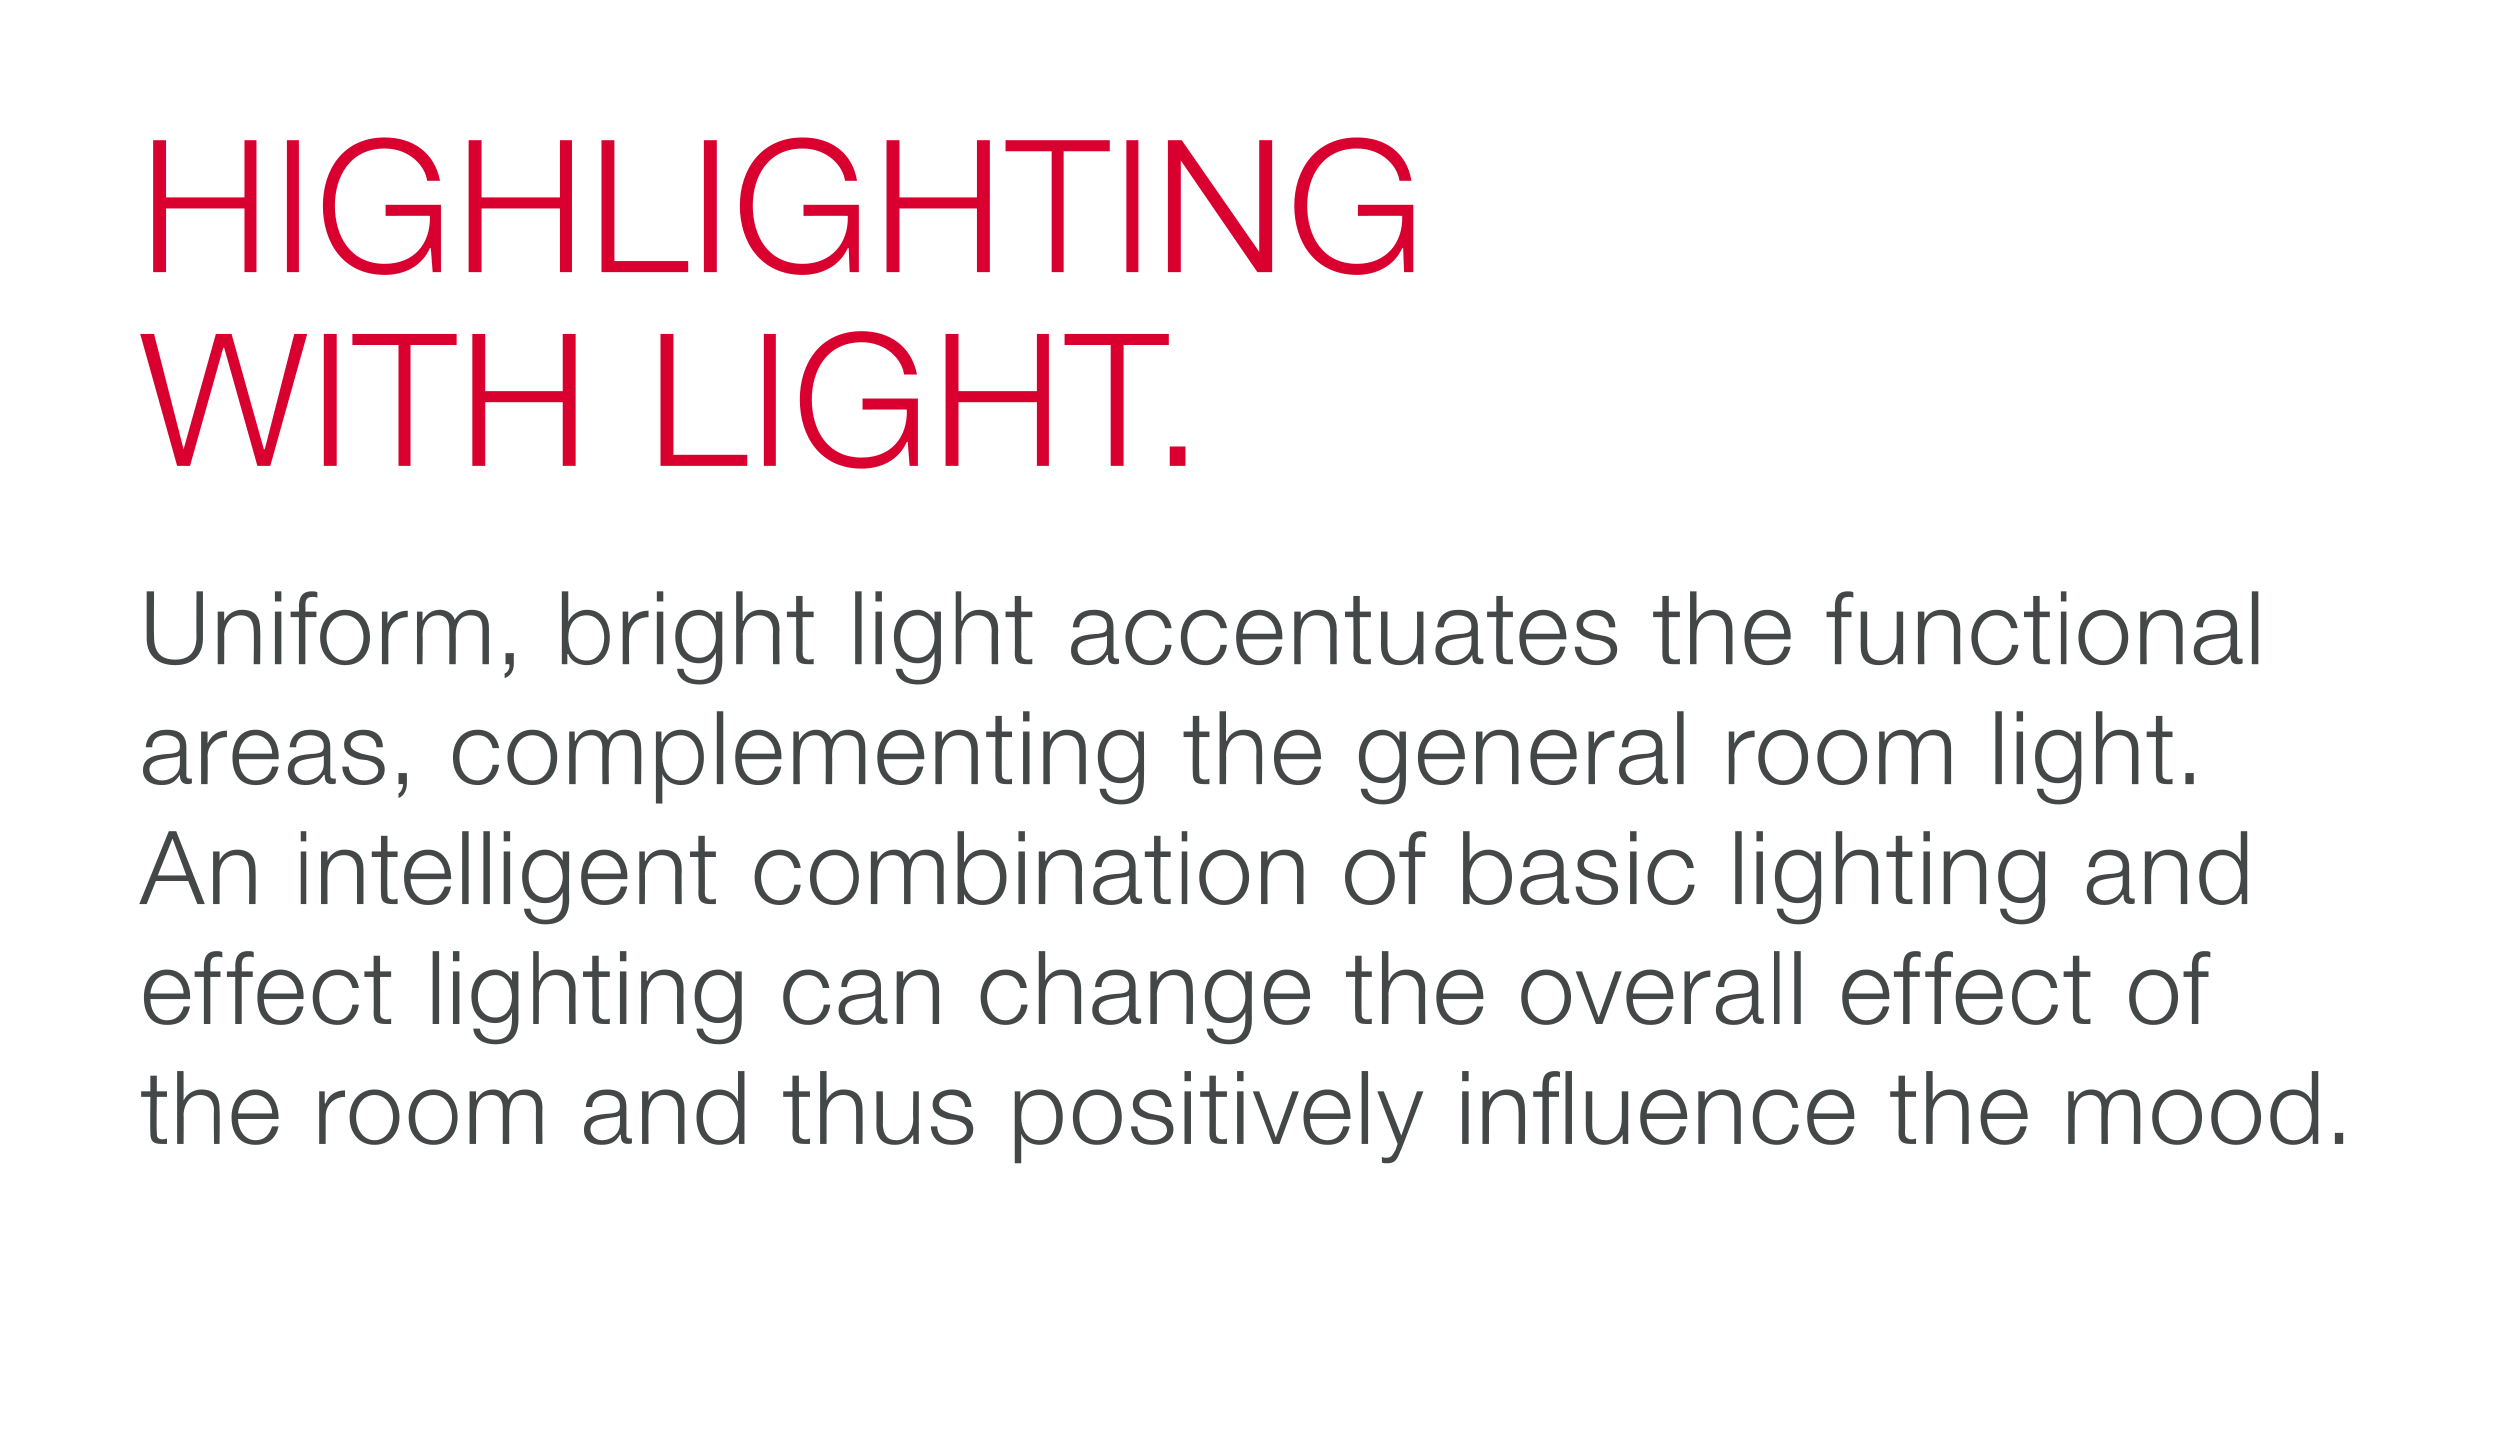 <?xml version="1.0" standalone="no"?>
<!DOCTYPE svg PUBLIC "-//W3C//DTD SVG 1.1//EN" "http://www.w3.org/Graphics/SVG/1.1/DTD/svg11.dtd">
<svg xmlns="http://www.w3.org/2000/svg" version="1.1" width="271px" height="156.1px" viewBox="0 0 271 156.1">
  <desc>HIGHLIGHTING WITH LIGHT Uniform, bright light accentuates the functional areas, complementing the general room light</desc>
  <defs/>
  <g id="Polygon32372">
    <path d="M 17 118.3 L 18.1 118.3 L 18.1 118.9 L 17 118.9 C 17 118.9 16.95 122.71 17 122.7 C 17 123.2 17 123.4 17.5 123.5 C 17.7 123.5 17.9 123.5 18.1 123.4 C 18.1 123.4 18.1 124 18.1 124 C 17.9 124 17.7 124 17.5 124 C 16.6 124 16.3 123.7 16.3 122.8 C 16.26 122.77 16.3 118.9 16.3 118.9 L 15.3 118.9 L 15.3 118.3 L 16.3 118.3 L 16.3 116.6 L 17 116.6 L 17 118.3 Z M 19.2 116.1 L 19.9 116.1 L 19.9 119.3 C 19.9 119.3 19.95 119.28 19.9 119.3 C 20.2 118.6 21 118.1 21.8 118.1 C 23.4 118.1 23.8 119 23.8 120.3 C 23.84 120.33 23.8 124 23.8 124 L 23.2 124 C 23.2 124 23.15 120.44 23.2 120.4 C 23.2 119.5 22.8 118.7 21.7 118.7 C 20.6 118.7 20 119.6 19.9 120.7 C 19.93 120.67 19.9 124 19.9 124 L 19.2 124 L 19.2 116.1 Z M 29.5 120.7 C 29.5 119.7 28.8 118.7 27.7 118.7 C 26.5 118.7 25.9 119.7 25.8 120.7 C 25.8 120.7 29.5 120.7 29.5 120.7 Z M 25.8 121.3 C 25.8 122.3 26.4 123.6 27.7 123.6 C 28.7 123.6 29.2 123 29.5 122.1 C 29.5 122.1 30.2 122.1 30.2 122.1 C 29.9 123.4 29.1 124.1 27.7 124.1 C 25.9 124.1 25.1 122.8 25.1 121.1 C 25.1 119.6 25.9 118.1 27.7 118.1 C 29.5 118.1 30.2 119.7 30.2 121.3 C 30.2 121.3 25.8 121.3 25.8 121.3 Z M 34.6 118.3 L 35.2 118.3 L 35.2 119.6 C 35.2 119.6 35.27 119.63 35.3 119.6 C 35.6 118.7 36.4 118.2 37.4 118.2 C 37.4 118.2 37.4 118.9 37.4 118.9 C 36.2 118.9 35.3 119.8 35.3 121 C 35.3 120.95 35.3 124 35.3 124 L 34.6 124 L 34.6 118.3 Z M 38.6 121.1 C 38.6 122.3 39.3 123.6 40.6 123.6 C 41.9 123.6 42.6 122.3 42.6 121.1 C 42.6 119.9 41.9 118.7 40.6 118.7 C 39.3 118.7 38.6 119.9 38.6 121.1 Z M 43.3 121.1 C 43.3 122.8 42.3 124.1 40.6 124.1 C 38.9 124.1 37.9 122.8 37.9 121.1 C 37.9 119.5 38.9 118.1 40.6 118.1 C 42.3 118.1 43.3 119.5 43.3 121.1 Z M 45 121.1 C 45 122.3 45.6 123.6 47 123.6 C 48.3 123.6 49 122.3 49 121.1 C 49 119.9 48.3 118.7 47 118.7 C 45.6 118.7 45 119.9 45 121.1 Z M 49.6 121.1 C 49.6 122.8 48.7 124.1 47 124.1 C 45.2 124.1 44.3 122.8 44.3 121.1 C 44.3 119.5 45.2 118.1 47 118.1 C 48.7 118.1 49.6 119.5 49.6 121.1 Z M 50.9 118.3 L 51.6 118.3 L 51.6 119.3 C 51.6 119.3 51.6 119.26 51.6 119.3 C 52 118.6 52.5 118.1 53.5 118.1 C 54.2 118.1 54.9 118.5 55.1 119.2 C 55.4 118.5 56.1 118.1 56.9 118.1 C 58.1 118.1 58.8 118.8 58.8 120.1 C 58.77 120.13 58.8 124 58.8 124 L 58.1 124 C 58.1 124 58.08 120.16 58.1 120.2 C 58.1 119.2 57.7 118.7 56.7 118.7 C 55.5 118.7 55.2 119.7 55.2 120.8 C 55.19 120.77 55.2 124 55.2 124 L 54.5 124 C 54.5 124 54.5 120.13 54.5 120.1 C 54.5 119.4 54.2 118.7 53.3 118.7 C 52.1 118.7 51.6 119.6 51.6 120.8 C 51.62 120.81 51.6 124 51.6 124 L 50.9 124 L 50.9 118.3 Z M 63.5 120 C 63.6 118.7 64.5 118.1 65.8 118.1 C 66.8 118.1 67.9 118.4 67.9 120 C 67.9 120 67.9 123 67.9 123 C 67.9 123.3 68 123.4 68.3 123.4 C 68.4 123.4 68.5 123.4 68.5 123.4 C 68.5 123.4 68.5 123.9 68.5 123.9 C 68.4 124 68.3 124 68.1 124 C 67.4 124 67.3 123.6 67.3 123 C 67.3 123 67.2 123 67.2 123 C 66.8 123.7 66.3 124.1 65.2 124.1 C 64.1 124.1 63.3 123.6 63.3 122.5 C 63.3 120.9 64.8 120.8 66.3 120.7 C 66.9 120.6 67.2 120.5 67.2 119.9 C 67.2 119 66.6 118.7 65.7 118.7 C 64.9 118.7 64.2 119.1 64.2 120 C 64.2 120 63.5 120 63.5 120 Z M 67.2 120.9 C 67.2 120.9 67.19 120.88 67.2 120.9 C 67.1 121 66.8 121.1 66.6 121.1 C 65.4 121.3 64 121.3 64 122.4 C 64 123.1 64.6 123.6 65.2 123.6 C 66.3 123.6 67.2 122.9 67.2 121.8 C 67.22 121.78 67.2 120.9 67.2 120.9 Z M 69.6 118.3 L 70.3 118.3 L 70.3 119.3 C 70.3 119.3 70.28 119.28 70.3 119.3 C 70.5 118.6 71.3 118.1 72.1 118.1 C 73.7 118.1 74.2 119 74.2 120.3 C 74.18 120.33 74.2 124 74.2 124 L 73.5 124 C 73.5 124 73.49 120.44 73.5 120.4 C 73.5 119.5 73.2 118.7 72 118.7 C 70.9 118.7 70.3 119.6 70.3 120.7 C 70.26 120.67 70.3 124 70.3 124 L 69.6 124 L 69.6 118.3 Z M 80.7 124 L 80.1 124 L 80.1 122.9 C 80.1 122.9 80.05 122.9 80.1 122.9 C 79.8 123.6 78.9 124.1 78 124.1 C 76.3 124.1 75.5 122.8 75.5 121.1 C 75.5 119.5 76.3 118.1 78 118.1 C 78.9 118.1 79.7 118.6 80 119.4 C 80 119.38 80 119.4 80 119.4 L 80 116.1 L 80.7 116.1 L 80.7 124 Z M 78 123.6 C 79.5 123.6 80 122.3 80 121.1 C 80 120 79.5 118.7 78 118.7 C 76.7 118.7 76.2 120 76.2 121.1 C 76.2 122.3 76.7 123.6 78 123.6 Z M 86.6 118.3 L 87.8 118.3 L 87.8 118.9 L 86.6 118.9 C 86.6 118.9 86.63 122.71 86.6 122.7 C 86.6 123.2 86.7 123.4 87.2 123.5 C 87.4 123.5 87.6 123.5 87.8 123.4 C 87.8 123.4 87.8 124 87.8 124 C 87.6 124 87.4 124 87.2 124 C 86.2 124 85.9 123.7 85.9 122.8 C 85.94 122.77 85.9 118.9 85.9 118.9 L 84.9 118.9 L 84.9 118.3 L 85.9 118.3 L 85.9 116.6 L 86.6 116.6 L 86.6 118.3 Z M 88.9 116.1 L 89.6 116.1 L 89.6 119.3 C 89.6 119.3 89.62 119.28 89.6 119.3 C 89.9 118.6 90.6 118.1 91.4 118.1 C 93 118.1 93.5 119 93.5 120.3 C 93.52 120.33 93.5 124 93.5 124 L 92.8 124 C 92.8 124 92.82 120.44 92.8 120.4 C 92.8 119.5 92.5 118.7 91.4 118.7 C 90.3 118.7 89.6 119.6 89.6 120.7 C 89.6 120.67 89.6 124 89.6 124 L 88.9 124 L 88.9 116.1 Z M 99.6 124 L 99 124 L 99 123 C 99 123 98.98 122.96 99 123 C 98.6 123.7 97.9 124.1 97 124.1 C 95.6 124.1 95 123.3 95 122 C 95.03 121.99 95 118.3 95 118.3 L 95.7 118.3 C 95.7 118.3 95.73 122 95.7 122 C 95.8 123 96.1 123.6 97.2 123.6 C 98.4 123.6 99 122.4 99 121.3 C 98.95 121.29 99 118.3 99 118.3 L 99.6 118.3 L 99.6 124 Z M 104.6 120 C 104.6 119.1 103.9 118.7 103.1 118.7 C 102.5 118.7 101.8 119 101.8 119.7 C 101.8 120.3 102.5 120.5 103 120.7 C 103 120.7 103.9 120.9 103.9 120.9 C 104.7 121 105.5 121.4 105.5 122.4 C 105.5 123.7 104.3 124.1 103.2 124.1 C 101.9 124.1 101 123.5 100.9 122.1 C 100.9 122.1 101.6 122.1 101.6 122.1 C 101.6 123.1 102.3 123.6 103.2 123.6 C 103.9 123.6 104.8 123.3 104.8 122.5 C 104.8 121.8 104.2 121.6 103.6 121.4 C 103.6 121.4 102.7 121.3 102.7 121.3 C 101.8 121 101.1 120.7 101.1 119.7 C 101.1 118.6 102.2 118.1 103.2 118.1 C 104.4 118.1 105.2 118.7 105.3 120 C 105.3 120 104.6 120 104.6 120 Z M 110 118.3 L 110.6 118.3 L 110.6 119.4 C 110.6 119.4 110.65 119.38 110.6 119.4 C 111 118.6 111.7 118.1 112.7 118.1 C 114.4 118.1 115.2 119.5 115.2 121.1 C 115.2 122.8 114.4 124.1 112.7 124.1 C 111.8 124.1 111 123.7 110.7 122.9 C 110.7 122.9 110.7 122.9 110.7 122.9 L 110.7 126.1 L 110 126.1 L 110 118.3 Z M 112.7 118.7 C 111.1 118.7 110.7 119.9 110.7 121.1 C 110.7 122.3 111.2 123.6 112.7 123.6 C 114 123.6 114.5 122.3 114.5 121.1 C 114.5 120 114 118.7 112.7 118.7 Z M 117 121.1 C 117 122.3 117.6 123.6 118.9 123.6 C 120.3 123.6 120.9 122.3 120.9 121.1 C 120.9 119.9 120.3 118.7 118.9 118.7 C 117.6 118.7 117 119.9 117 121.1 Z M 121.6 121.1 C 121.6 122.8 120.7 124.1 118.9 124.1 C 117.2 124.1 116.3 122.8 116.3 121.1 C 116.3 119.5 117.2 118.1 118.9 118.1 C 120.7 118.1 121.6 119.5 121.6 121.1 Z M 126.3 120 C 126.3 119.1 125.6 118.7 124.8 118.7 C 124.2 118.7 123.5 119 123.5 119.7 C 123.5 120.3 124.2 120.5 124.6 120.7 C 124.6 120.7 125.6 120.9 125.6 120.9 C 126.4 121 127.2 121.4 127.2 122.4 C 127.2 123.7 126 124.1 124.9 124.1 C 123.6 124.1 122.7 123.5 122.6 122.1 C 122.6 122.1 123.3 122.1 123.3 122.1 C 123.3 123.1 124 123.6 124.9 123.6 C 125.6 123.6 126.5 123.3 126.5 122.5 C 126.5 121.8 125.9 121.6 125.2 121.4 C 125.2 121.4 124.4 121.3 124.4 121.3 C 123.5 121 122.8 120.7 122.8 119.7 C 122.8 118.6 123.9 118.1 124.9 118.1 C 126 118.1 126.9 118.7 127 120 C 127 120 126.3 120 126.3 120 Z M 128.4 116.1 L 129.1 116.1 L 129.1 117.2 L 128.4 117.2 L 128.4 116.1 Z M 128.4 118.3 L 129.1 118.3 L 129.1 124 L 128.4 124 L 128.4 118.3 Z M 131.8 118.3 L 133 118.3 L 133 118.9 L 131.8 118.9 C 131.8 118.9 131.81 122.71 131.8 122.7 C 131.8 123.2 131.9 123.4 132.4 123.5 C 132.6 123.5 132.8 123.5 133 123.4 C 133 123.4 133 124 133 124 C 132.8 124 132.6 124 132.4 124 C 131.4 124 131.1 123.7 131.1 122.8 C 131.12 122.77 131.1 118.9 131.1 118.9 L 130.1 118.9 L 130.1 118.3 L 131.1 118.3 L 131.1 116.6 L 131.8 116.6 L 131.8 118.3 Z M 134.1 116.1 L 134.8 116.1 L 134.8 117.2 L 134.1 117.2 L 134.1 116.1 Z M 134.1 118.3 L 134.8 118.3 L 134.8 124 L 134.1 124 L 134.1 118.3 Z M 135.8 118.3 L 136.5 118.3 L 138.3 123.3 L 138.3 123.3 L 140.1 118.3 L 140.8 118.3 L 138.7 124 L 138 124 L 135.8 118.3 Z M 145.7 120.7 C 145.6 119.7 145 118.7 143.9 118.7 C 142.7 118.7 142.1 119.7 142 120.7 C 142 120.7 145.7 120.7 145.7 120.7 Z M 142 121.3 C 142 122.3 142.5 123.6 143.9 123.6 C 144.9 123.6 145.4 123 145.6 122.1 C 145.6 122.1 146.3 122.1 146.3 122.1 C 146 123.4 145.3 124.1 143.9 124.1 C 142.1 124.1 141.3 122.8 141.3 121.1 C 141.3 119.6 142.1 118.1 143.9 118.1 C 145.7 118.1 146.4 119.7 146.4 121.3 C 146.4 121.3 142 121.3 142 121.3 Z M 147.6 116.1 L 148.3 116.1 L 148.3 124 L 147.6 124 L 147.6 116.1 Z M 149.3 118.3 L 150 118.3 L 151.9 123.1 L 153.6 118.3 L 154.3 118.3 C 154.3 118.3 151.84 124.85 151.8 124.8 C 151.4 125.8 151.2 126.1 150.3 126.1 C 150.1 126.1 149.9 126.1 149.8 126 C 149.8 126 149.8 125.4 149.8 125.4 C 150 125.5 150.1 125.5 150.3 125.5 C 150.9 125.5 151 125.1 151.3 124.6 C 151.28 124.61 151.5 124 151.5 124 L 149.3 118.3 Z M 158.5 116.1 L 159.2 116.1 L 159.2 117.2 L 158.5 117.2 L 158.5 116.1 Z M 158.5 118.3 L 159.2 118.3 L 159.2 124 L 158.5 124 L 158.5 118.3 Z M 160.7 118.3 L 161.4 118.3 L 161.4 119.3 C 161.4 119.3 161.45 119.28 161.4 119.3 C 161.7 118.6 162.5 118.1 163.3 118.1 C 164.9 118.1 165.3 119 165.3 120.3 C 165.34 120.33 165.3 124 165.3 124 L 164.6 124 C 164.6 124 164.65 120.44 164.6 120.4 C 164.6 119.5 164.3 118.7 163.2 118.7 C 162.1 118.7 161.5 119.6 161.4 120.7 C 161.42 120.67 161.4 124 161.4 124 L 160.7 124 L 160.7 118.3 Z M 169.7 116.1 L 170.4 116.1 L 170.4 124 L 169.7 124 L 169.7 116.1 Z M 167.2 118.9 L 166.2 118.9 L 166.2 118.3 L 167.2 118.3 C 167.2 118.3 167.18 117.79 167.2 117.8 C 167.2 116.8 167.4 116.1 168.6 116.1 C 168.8 116.1 168.9 116.1 169.1 116.2 C 169.1 116.2 169.1 116.8 169.1 116.8 C 169 116.7 168.8 116.7 168.6 116.7 C 167.9 116.7 167.9 117.2 167.9 117.8 C 167.88 117.81 167.9 118.3 167.9 118.3 L 169 118.3 L 169 118.9 L 167.9 118.9 L 167.9 124 L 167.2 124 L 167.2 118.9 Z M 176.5 124 L 175.9 124 L 175.9 123 C 175.9 123 175.85 122.96 175.9 123 C 175.5 123.7 174.7 124.1 173.9 124.1 C 172.5 124.1 171.9 123.3 171.9 122 C 171.91 121.99 171.9 118.3 171.9 118.3 L 172.6 118.3 C 172.6 118.3 172.6 122 172.6 122 C 172.6 123 173 123.6 174.1 123.6 C 175.3 123.6 175.8 122.4 175.8 121.3 C 175.82 121.29 175.8 118.3 175.8 118.3 L 176.5 118.3 L 176.5 124 Z M 182.2 120.7 C 182.1 119.7 181.5 118.7 180.4 118.7 C 179.2 118.7 178.6 119.7 178.5 120.7 C 178.5 120.7 182.2 120.7 182.2 120.7 Z M 178.5 121.3 C 178.5 122.3 179 123.6 180.4 123.6 C 181.4 123.6 181.9 123 182.1 122.1 C 182.1 122.1 182.8 122.1 182.8 122.1 C 182.5 123.4 181.8 124.1 180.4 124.1 C 178.6 124.1 177.8 122.8 177.8 121.1 C 177.8 119.6 178.6 118.1 180.4 118.1 C 182.2 118.1 182.9 119.7 182.9 121.3 C 182.9 121.3 178.5 121.3 178.5 121.3 Z M 184.1 118.3 L 184.8 118.3 L 184.8 119.3 C 184.8 119.3 184.81 119.28 184.8 119.3 C 185.1 118.6 185.8 118.1 186.6 118.1 C 188.2 118.1 188.7 119 188.7 120.3 C 188.71 120.33 188.7 124 188.7 124 L 188 124 C 188 124 188.01 120.44 188 120.4 C 188 119.5 187.7 118.7 186.6 118.7 C 185.5 118.7 184.8 119.6 184.8 120.7 C 184.79 120.67 184.8 124 184.8 124 L 184.1 124 L 184.1 118.3 Z M 194.3 120.1 C 194.1 119.2 193.6 118.7 192.6 118.7 C 191.3 118.7 190.7 119.9 190.7 121.1 C 190.7 122.3 191.3 123.6 192.6 123.6 C 193.5 123.6 194.2 122.9 194.3 121.9 C 194.3 121.9 195 121.9 195 121.9 C 194.8 123.3 193.9 124.1 192.6 124.1 C 190.9 124.1 190 122.8 190 121.1 C 190 119.5 190.9 118.1 192.6 118.1 C 193.9 118.1 194.8 118.8 194.9 120.1 C 194.9 120.1 194.3 120.1 194.3 120.1 Z M 200.3 120.7 C 200.3 119.7 199.6 118.7 198.5 118.7 C 197.4 118.7 196.8 119.7 196.6 120.7 C 196.6 120.7 200.3 120.7 200.3 120.7 Z M 196.6 121.3 C 196.6 122.3 197.2 123.6 198.5 123.6 C 199.5 123.6 200.1 123 200.3 122.1 C 200.3 122.1 201 122.1 201 122.1 C 200.7 123.4 199.9 124.1 198.5 124.1 C 196.7 124.1 195.9 122.8 195.9 121.1 C 195.9 119.6 196.7 118.1 198.5 118.1 C 200.3 118.1 201.1 119.7 201 121.3 C 201 121.3 196.6 121.3 196.6 121.3 Z M 206.5 118.3 L 207.7 118.3 L 207.7 118.9 L 206.5 118.9 C 206.5 118.9 206.54 122.71 206.5 122.7 C 206.5 123.2 206.6 123.4 207.1 123.5 C 207.3 123.5 207.5 123.5 207.7 123.4 C 207.7 123.4 207.7 124 207.7 124 C 207.5 124 207.3 124 207.1 124 C 206.2 124 205.8 123.7 205.8 122.8 C 205.84 122.77 205.8 118.9 205.8 118.9 L 204.9 118.9 L 204.9 118.3 L 205.8 118.3 L 205.8 116.6 L 206.5 116.6 L 206.5 118.3 Z M 208.8 116.1 L 209.5 116.1 L 209.5 119.3 C 209.5 119.3 209.53 119.28 209.5 119.3 C 209.8 118.6 210.5 118.1 211.3 118.1 C 212.9 118.1 213.4 119 213.4 120.3 C 213.42 120.33 213.4 124 213.4 124 L 212.7 124 C 212.7 124 212.73 120.44 212.7 120.4 C 212.7 119.5 212.4 118.7 211.3 118.7 C 210.2 118.7 209.5 119.6 209.5 120.7 C 209.51 120.67 209.5 124 209.5 124 L 208.8 124 L 208.8 116.1 Z M 219.1 120.7 C 219 119.7 218.4 118.7 217.3 118.7 C 216.1 118.7 215.5 119.7 215.4 120.7 C 215.4 120.7 219.1 120.7 219.1 120.7 Z M 215.4 121.3 C 215.4 122.3 215.9 123.6 217.3 123.6 C 218.3 123.6 218.8 123 219 122.1 C 219 122.1 219.7 122.1 219.7 122.1 C 219.4 123.4 218.7 124.1 217.3 124.1 C 215.5 124.1 214.7 122.8 214.7 121.1 C 214.7 119.6 215.5 118.1 217.3 118.1 C 219.1 118.1 219.8 119.7 219.8 121.3 C 219.8 121.3 215.4 121.3 215.4 121.3 Z M 224.2 118.3 L 224.8 118.3 L 224.8 119.3 C 224.8 119.3 224.86 119.26 224.9 119.3 C 225.2 118.6 225.8 118.1 226.7 118.1 C 227.5 118.1 228.1 118.5 228.3 119.2 C 228.7 118.5 229.4 118.1 230.2 118.1 C 231.4 118.1 232 118.8 232 120.1 C 232.03 120.13 232 124 232 124 L 231.3 124 C 231.3 124 231.34 120.16 231.3 120.2 C 231.3 119.2 231 118.7 230 118.7 C 228.8 118.7 228.5 119.7 228.5 120.8 C 228.46 120.77 228.5 124 228.5 124 L 227.8 124 C 227.8 124 227.77 120.13 227.8 120.1 C 227.8 119.4 227.5 118.7 226.6 118.7 C 225.4 118.7 224.9 119.6 224.9 120.8 C 224.88 120.81 224.9 124 224.9 124 L 224.2 124 L 224.2 118.3 Z M 234 121.1 C 234 122.3 234.7 123.6 236 123.6 C 237.3 123.6 238 122.3 238 121.1 C 238 119.9 237.3 118.7 236 118.7 C 234.7 118.7 234 119.9 234 121.1 Z M 238.7 121.1 C 238.7 122.8 237.7 124.1 236 124.1 C 234.3 124.1 233.3 122.8 233.3 121.1 C 233.3 119.5 234.3 118.1 236 118.1 C 237.7 118.1 238.7 119.5 238.7 121.1 Z M 240.4 121.1 C 240.4 122.3 241 123.6 242.4 123.6 C 243.7 123.6 244.4 122.3 244.4 121.1 C 244.4 119.9 243.7 118.7 242.4 118.7 C 241 118.7 240.4 119.9 240.4 121.1 Z M 245.1 121.1 C 245.1 122.8 244.1 124.1 242.4 124.1 C 240.6 124.1 239.7 122.8 239.7 121.1 C 239.7 119.5 240.6 118.1 242.4 118.1 C 244.1 118.1 245.1 119.5 245.1 121.1 Z M 251.3 124 L 250.7 124 L 250.7 122.9 C 250.7 122.9 250.66 122.9 250.7 122.9 C 250.4 123.6 249.5 124.1 248.6 124.1 C 246.9 124.1 246.1 122.8 246.1 121.1 C 246.1 119.5 246.9 118.1 248.6 118.1 C 249.5 118.1 250.3 118.6 250.6 119.4 C 250.61 119.38 250.6 119.4 250.6 119.4 L 250.6 116.1 L 251.3 116.1 L 251.3 124 Z M 248.6 123.6 C 250.1 123.6 250.6 122.3 250.6 121.1 C 250.6 120 250.1 118.7 248.6 118.7 C 247.3 118.7 246.8 120 246.8 121.1 C 246.8 122.3 247.3 123.6 248.6 123.6 Z M 253.1 124 L 253.1 122.8 L 254 122.8 L 254 124 L 253.1 124 Z " stroke="none" fill="#434748"/>
  </g>
  <g id="Polygon32371">
    <path d="M 19.9 107.7 C 19.9 106.7 19.2 105.7 18.1 105.7 C 17 105.7 16.4 106.7 16.3 107.7 C 16.3 107.7 19.9 107.7 19.9 107.7 Z M 16.3 108.3 C 16.3 109.3 16.8 110.6 18.1 110.6 C 19.1 110.6 19.7 110 19.9 109.1 C 19.9 109.1 20.6 109.1 20.6 109.1 C 20.3 110.4 19.6 111.1 18.1 111.1 C 16.3 111.1 15.6 109.8 15.6 108.1 C 15.6 106.6 16.3 105.1 18.1 105.1 C 19.9 105.1 20.7 106.7 20.6 108.3 C 20.6 108.3 16.3 108.3 16.3 108.3 Z M 23.9 105.9 L 22.8 105.9 L 22.8 111 L 22.1 111 L 22.1 105.9 L 21.1 105.9 L 21.1 105.3 L 22.1 105.3 C 22.1 105.3 22.1 104.79 22.1 104.8 C 22.1 103.8 22.4 103.1 23.5 103.1 C 23.7 103.1 23.8 103.1 24.1 103.2 C 24.1 103.2 24.1 103.8 24.1 103.8 C 23.9 103.7 23.7 103.7 23.6 103.7 C 22.8 103.7 22.8 104.2 22.8 104.8 C 22.8 104.81 22.8 105.3 22.8 105.3 L 23.9 105.3 L 23.9 105.9 Z M 27.4 105.9 L 26.2 105.9 L 26.2 111 L 25.5 111 L 25.5 105.9 L 24.6 105.9 L 24.6 105.3 L 25.5 105.3 C 25.5 105.3 25.54 104.79 25.5 104.8 C 25.5 103.8 25.8 103.1 26.9 103.1 C 27.1 103.1 27.3 103.1 27.5 103.2 C 27.5 103.2 27.5 103.8 27.5 103.8 C 27.3 103.7 27.2 103.7 27 103.7 C 26.2 103.7 26.2 104.2 26.2 104.8 C 26.23 104.81 26.2 105.3 26.2 105.3 L 27.4 105.3 L 27.4 105.9 Z M 32.2 107.7 C 32.2 106.7 31.5 105.7 30.4 105.7 C 29.3 105.7 28.7 106.7 28.6 107.7 C 28.6 107.7 32.2 107.7 32.2 107.7 Z M 28.6 108.3 C 28.6 109.3 29.1 110.6 30.4 110.6 C 31.4 110.6 32 110 32.2 109.1 C 32.2 109.1 32.9 109.1 32.9 109.1 C 32.6 110.4 31.9 111.1 30.4 111.1 C 28.6 111.1 27.9 109.8 27.9 108.1 C 27.9 106.6 28.6 105.1 30.4 105.1 C 32.2 105.1 33 106.7 32.9 108.3 C 32.9 108.3 28.6 108.3 28.6 108.3 Z M 38.2 107.1 C 38 106.2 37.5 105.7 36.6 105.7 C 35.2 105.7 34.6 106.9 34.6 108.1 C 34.6 109.3 35.2 110.6 36.6 110.6 C 37.4 110.6 38.1 109.9 38.2 108.9 C 38.2 108.9 38.9 108.9 38.9 108.9 C 38.7 110.3 37.8 111.1 36.6 111.1 C 34.8 111.1 33.9 109.8 33.9 108.1 C 33.9 106.5 34.8 105.1 36.6 105.1 C 37.8 105.1 38.7 105.8 38.9 107.1 C 38.9 107.1 38.2 107.1 38.2 107.1 Z M 41.2 105.3 L 42.4 105.3 L 42.4 105.9 L 41.2 105.9 C 41.2 105.9 41.22 109.71 41.2 109.7 C 41.2 110.2 41.3 110.4 41.8 110.5 C 42 110.5 42.2 110.5 42.4 110.4 C 42.4 110.4 42.4 111 42.4 111 C 42.2 111 42 111 41.8 111 C 40.8 111 40.5 110.7 40.5 109.8 C 40.53 109.77 40.5 105.9 40.5 105.9 L 39.5 105.9 L 39.5 105.3 L 40.5 105.3 L 40.5 103.6 L 41.2 103.6 L 41.2 105.3 Z M 46.9 103.1 L 47.6 103.1 L 47.6 111 L 46.9 111 L 46.9 103.1 Z M 49.1 103.1 L 49.8 103.1 L 49.8 104.2 L 49.1 104.2 L 49.1 103.1 Z M 49.1 105.3 L 49.8 105.3 L 49.8 111 L 49.1 111 L 49.1 105.3 Z M 56.2 110.5 C 56.2 112.2 55.5 113.2 53.7 113.2 C 52.5 113.2 51.4 112.7 51.3 111.5 C 51.3 111.5 52 111.5 52 111.5 C 52.2 112.4 52.9 112.7 53.7 112.7 C 55 112.7 55.5 111.9 55.5 110.5 C 55.5 110.52 55.5 109.7 55.5 109.7 C 55.5 109.7 55.48 109.75 55.5 109.7 C 55.2 110.5 54.5 110.9 53.7 110.9 C 51.9 110.9 51.1 109.6 51.1 108 C 51.1 106.4 52 105.1 53.7 105.1 C 54.5 105.1 55.2 105.7 55.5 106.3 C 55.48 106.28 55.5 106.3 55.5 106.3 L 55.5 105.3 L 56.2 105.3 C 56.2 105.3 56.19 110.52 56.2 110.5 Z M 55.5 108.1 C 55.5 107 55 105.7 53.7 105.7 C 52.4 105.7 51.8 106.9 51.8 108.1 C 51.8 109.2 52.4 110.3 53.7 110.3 C 54.9 110.3 55.5 109.2 55.5 108.1 Z M 57.8 103.1 L 58.4 103.1 L 58.4 106.3 C 58.4 106.3 58.46 106.28 58.5 106.3 C 58.7 105.6 59.5 105.1 60.3 105.1 C 61.9 105.1 62.4 106 62.4 107.3 C 62.36 107.33 62.4 111 62.4 111 L 61.7 111 C 61.7 111 61.67 107.44 61.7 107.4 C 61.7 106.5 61.3 105.7 60.2 105.7 C 59.1 105.7 58.5 106.6 58.4 107.7 C 58.44 107.67 58.4 111 58.4 111 L 57.8 111 L 57.8 103.1 Z M 64.9 105.3 L 66.1 105.3 L 66.1 105.9 L 64.9 105.9 C 64.9 105.9 64.93 109.71 64.9 109.7 C 64.9 110.2 65 110.4 65.5 110.5 C 65.7 110.5 65.9 110.5 66.1 110.4 C 66.1 110.4 66.1 111 66.1 111 C 65.9 111 65.7 111 65.5 111 C 64.5 111 64.2 110.7 64.2 109.8 C 64.24 109.77 64.2 105.9 64.2 105.9 L 63.2 105.9 L 63.2 105.3 L 64.2 105.3 L 64.2 103.6 L 64.9 103.6 L 64.9 105.3 Z M 67.2 103.1 L 67.9 103.1 L 67.9 104.2 L 67.2 104.2 L 67.2 103.1 Z M 67.2 105.3 L 67.9 105.3 L 67.9 111 L 67.2 111 L 67.2 105.3 Z M 69.5 105.3 L 70.1 105.3 L 70.1 106.3 C 70.1 106.3 70.17 106.28 70.2 106.3 C 70.4 105.6 71.2 105.1 72 105.1 C 73.6 105.1 74.1 106 74.1 107.3 C 74.06 107.33 74.1 111 74.1 111 L 73.4 111 C 73.4 111 73.37 107.44 73.4 107.4 C 73.4 106.5 73.1 105.7 71.9 105.7 C 70.8 105.7 70.2 106.6 70.1 107.7 C 70.15 107.67 70.1 111 70.1 111 L 69.5 111 L 69.5 105.3 Z M 80.4 110.5 C 80.4 112.2 79.7 113.2 77.9 113.2 C 76.7 113.2 75.6 112.7 75.5 111.5 C 75.5 111.5 76.2 111.5 76.2 111.5 C 76.4 112.4 77.1 112.7 77.9 112.7 C 79.2 112.7 79.7 111.9 79.7 110.5 C 79.71 110.52 79.7 109.7 79.7 109.7 C 79.7 109.7 79.69 109.75 79.7 109.7 C 79.4 110.5 78.7 110.9 77.9 110.9 C 76.1 110.9 75.3 109.6 75.3 108 C 75.3 106.4 76.2 105.1 77.9 105.1 C 78.7 105.1 79.4 105.7 79.7 106.3 C 79.69 106.28 79.7 106.3 79.7 106.3 L 79.7 105.3 L 80.4 105.3 C 80.4 105.3 80.4 110.52 80.4 110.5 Z M 79.7 108.1 C 79.7 107 79.2 105.7 77.9 105.7 C 76.6 105.7 76 106.9 76 108.1 C 76 109.2 76.6 110.3 77.9 110.3 C 79.1 110.3 79.7 109.2 79.7 108.1 Z M 89.2 107.1 C 89 106.2 88.5 105.7 87.6 105.7 C 86.3 105.7 85.6 106.9 85.6 108.1 C 85.6 109.3 86.3 110.6 87.6 110.6 C 88.5 110.6 89.2 109.9 89.3 108.9 C 89.3 108.9 90 108.9 90 108.9 C 89.8 110.3 88.9 111.1 87.6 111.1 C 85.9 111.1 84.9 109.8 84.9 108.1 C 84.9 106.5 85.9 105.1 87.6 105.1 C 88.8 105.1 89.7 105.8 89.9 107.1 C 89.9 107.1 89.2 107.1 89.2 107.1 Z M 91.2 107 C 91.2 105.7 92.1 105.1 93.5 105.1 C 94.5 105.1 95.5 105.4 95.5 107 C 95.5 107 95.5 110 95.5 110 C 95.5 110.3 95.7 110.4 96 110.4 C 96 110.4 96.1 110.4 96.2 110.4 C 96.2 110.4 96.2 110.9 96.2 110.9 C 96 111 95.9 111 95.7 111 C 95 111 94.9 110.6 94.9 110 C 94.9 110 94.9 110 94.9 110 C 94.4 110.7 93.9 111.1 92.8 111.1 C 91.8 111.1 90.9 110.6 90.9 109.5 C 90.9 107.9 92.5 107.8 94 107.7 C 94.5 107.6 94.9 107.5 94.9 106.9 C 94.9 106 94.2 105.7 93.4 105.7 C 92.5 105.7 91.9 106.1 91.8 107 C 91.8 107 91.2 107 91.2 107 Z M 94.9 107.9 C 94.9 107.9 94.83 107.88 94.8 107.9 C 94.7 108 94.4 108.1 94.2 108.1 C 93.1 108.3 91.6 108.3 91.6 109.4 C 91.6 110.1 92.2 110.6 92.9 110.6 C 93.9 110.6 94.9 109.9 94.9 108.8 C 94.85 108.78 94.9 107.9 94.9 107.9 Z M 97.2 105.3 L 97.9 105.3 L 97.9 106.3 C 97.9 106.3 97.92 106.28 97.9 106.3 C 98.2 105.6 98.9 105.1 99.7 105.1 C 101.3 105.1 101.8 106 101.8 107.3 C 101.81 107.33 101.8 111 101.8 111 L 101.1 111 C 101.1 111 101.12 107.44 101.1 107.4 C 101.1 106.5 100.8 105.7 99.7 105.7 C 98.6 105.7 97.9 106.6 97.9 107.7 C 97.9 107.67 97.9 111 97.9 111 L 97.2 111 L 97.2 105.3 Z M 110.6 107.1 C 110.4 106.2 109.9 105.7 109 105.7 C 107.7 105.7 107 106.9 107 108.1 C 107 109.3 107.7 110.6 109 110.6 C 109.9 110.6 110.6 109.9 110.7 108.9 C 110.7 108.9 111.4 108.9 111.4 108.9 C 111.2 110.3 110.3 111.1 109 111.1 C 107.3 111.1 106.3 109.8 106.3 108.1 C 106.3 106.5 107.3 105.1 109 105.1 C 110.2 105.1 111.2 105.8 111.3 107.1 C 111.3 107.1 110.6 107.1 110.6 107.1 Z M 112.6 103.1 L 113.3 103.1 L 113.3 106.3 C 113.3 106.3 113.3 106.28 113.3 106.3 C 113.6 105.6 114.3 105.1 115.1 105.1 C 116.7 105.1 117.2 106 117.2 107.3 C 117.19 107.33 117.2 111 117.2 111 L 116.5 111 C 116.5 111 116.5 107.44 116.5 107.4 C 116.5 106.5 116.2 105.7 115.1 105.7 C 113.9 105.7 113.3 106.6 113.3 107.7 C 113.28 107.67 113.3 111 113.3 111 L 112.6 111 L 112.6 103.1 Z M 118.7 107 C 118.8 105.7 119.7 105.1 121 105.1 C 122 105.1 123.1 105.4 123.1 107 C 123.1 107 123.1 110 123.1 110 C 123.1 110.3 123.2 110.4 123.5 110.4 C 123.6 110.4 123.6 110.4 123.7 110.4 C 123.7 110.4 123.7 110.9 123.7 110.9 C 123.5 111 123.4 111 123.2 111 C 122.5 111 122.4 110.6 122.4 110 C 122.4 110 122.4 110 122.4 110 C 121.9 110.7 121.4 111.1 120.3 111.1 C 119.3 111.1 118.4 110.6 118.4 109.5 C 118.4 107.9 120 107.8 121.5 107.7 C 122.1 107.6 122.4 107.5 122.4 106.9 C 122.4 106 121.7 105.7 120.9 105.7 C 120 105.7 119.4 106.1 119.4 107 C 119.4 107 118.7 107 118.7 107 Z M 122.4 107.9 C 122.4 107.9 122.36 107.88 122.4 107.9 C 122.3 108 122 108.1 121.8 108.1 C 120.6 108.3 119.1 108.3 119.1 109.4 C 119.1 110.1 119.7 110.6 120.4 110.6 C 121.5 110.6 122.4 109.9 122.4 108.8 C 122.38 108.78 122.4 107.9 122.4 107.9 Z M 124.7 105.3 L 125.4 105.3 L 125.4 106.3 C 125.4 106.3 125.45 106.28 125.4 106.3 C 125.7 105.6 126.5 105.1 127.3 105.1 C 128.9 105.1 129.3 106 129.3 107.3 C 129.34 107.33 129.3 111 129.3 111 L 128.6 111 C 128.6 111 128.65 107.44 128.6 107.4 C 128.6 106.5 128.3 105.7 127.2 105.7 C 126.1 105.7 125.5 106.6 125.4 107.7 C 125.42 107.67 125.4 111 125.4 111 L 124.7 111 L 124.7 105.3 Z M 135.7 110.5 C 135.7 112.2 135 113.2 133.2 113.2 C 132 113.2 130.9 112.7 130.8 111.5 C 130.8 111.5 131.5 111.5 131.5 111.5 C 131.6 112.4 132.4 112.7 133.2 112.7 C 134.4 112.7 135 111.9 135 110.5 C 134.99 110.52 135 109.7 135 109.7 C 135 109.7 134.96 109.75 135 109.7 C 134.6 110.5 134 110.9 133.2 110.9 C 131.3 110.9 130.6 109.6 130.6 108 C 130.6 106.4 131.5 105.1 133.2 105.1 C 134 105.1 134.7 105.7 135 106.3 C 134.96 106.28 135 106.3 135 106.3 L 135 105.3 L 135.7 105.3 C 135.7 105.3 135.68 110.52 135.7 110.5 Z M 135 108.1 C 135 107 134.5 105.7 133.2 105.7 C 131.8 105.7 131.3 106.9 131.3 108.1 C 131.3 109.2 131.9 110.3 133.2 110.3 C 134.4 110.3 135 109.2 135 108.1 Z M 141.3 107.7 C 141.3 106.7 140.6 105.7 139.5 105.7 C 138.4 105.7 137.8 106.7 137.7 107.7 C 137.7 107.7 141.3 107.7 141.3 107.7 Z M 137.7 108.3 C 137.7 109.3 138.2 110.6 139.5 110.6 C 140.5 110.6 141.1 110 141.3 109.1 C 141.3 109.1 142 109.1 142 109.1 C 141.7 110.4 141 111.1 139.5 111.1 C 137.7 111.1 137 109.8 137 108.1 C 137 106.6 137.7 105.1 139.5 105.1 C 141.4 105.1 142.1 106.7 142 108.3 C 142 108.3 137.7 108.3 137.7 108.3 Z M 147.6 105.3 L 148.7 105.3 L 148.7 105.9 L 147.6 105.9 C 147.6 105.9 147.57 109.71 147.6 109.7 C 147.6 110.2 147.6 110.4 148.1 110.5 C 148.3 110.5 148.5 110.5 148.7 110.4 C 148.7 110.4 148.7 111 148.7 111 C 148.5 111 148.3 111 148.1 111 C 147.2 111 146.9 110.7 146.9 109.8 C 146.87 109.77 146.9 105.9 146.9 105.9 L 145.9 105.9 L 145.9 105.3 L 146.9 105.3 L 146.9 103.6 L 147.6 103.6 L 147.6 105.3 Z M 149.8 103.1 L 150.5 103.1 L 150.5 106.3 C 150.5 106.3 150.56 106.28 150.6 106.3 C 150.8 105.6 151.6 105.1 152.4 105.1 C 154 105.1 154.5 106 154.5 107.3 C 154.45 107.33 154.5 111 154.5 111 L 153.8 111 C 153.8 111 153.76 107.44 153.8 107.4 C 153.8 106.5 153.4 105.7 152.3 105.7 C 151.2 105.7 150.6 106.6 150.5 107.7 C 150.54 107.67 150.5 111 150.5 111 L 149.8 111 L 149.8 103.1 Z M 160.1 107.7 C 160.1 106.7 159.4 105.7 158.3 105.7 C 157.1 105.7 156.5 106.7 156.4 107.7 C 156.4 107.7 160.1 107.7 160.1 107.7 Z M 156.4 108.3 C 156.4 109.3 157 110.6 158.3 110.6 C 159.3 110.6 159.9 110 160.1 109.1 C 160.1 109.1 160.8 109.1 160.8 109.1 C 160.5 110.4 159.7 111.1 158.3 111.1 C 156.5 111.1 155.7 109.8 155.7 108.1 C 155.7 106.6 156.5 105.1 158.3 105.1 C 160.1 105.1 160.8 106.7 160.8 108.3 C 160.8 108.3 156.4 108.3 156.4 108.3 Z M 165.6 108.1 C 165.6 109.3 166.3 110.6 167.6 110.6 C 168.9 110.6 169.6 109.3 169.6 108.1 C 169.6 106.9 168.9 105.7 167.6 105.7 C 166.3 105.7 165.6 106.9 165.6 108.1 Z M 170.3 108.1 C 170.3 109.8 169.3 111.1 167.6 111.1 C 165.9 111.1 164.9 109.8 164.9 108.1 C 164.9 106.5 165.9 105.1 167.6 105.1 C 169.3 105.1 170.3 106.5 170.3 108.1 Z M 170.8 105.3 L 171.5 105.3 L 173.3 110.3 L 173.3 110.3 L 175.1 105.3 L 175.8 105.3 L 173.7 111 L 173 111 L 170.8 105.3 Z M 180.7 107.7 C 180.6 106.7 180 105.7 178.9 105.7 C 177.7 105.7 177.1 106.7 177 107.7 C 177 107.7 180.7 107.7 180.7 107.7 Z M 177 108.3 C 177 109.3 177.5 110.6 178.9 110.6 C 179.9 110.6 180.4 110 180.7 109.1 C 180.7 109.1 181.3 109.1 181.3 109.1 C 181 110.4 180.3 111.1 178.9 111.1 C 177.1 111.1 176.3 109.8 176.3 108.1 C 176.3 106.6 177.1 105.1 178.9 105.1 C 180.7 105.1 181.4 106.7 181.4 108.3 C 181.4 108.3 177 108.3 177 108.3 Z M 182.6 105.3 L 183.2 105.3 L 183.2 106.6 C 183.2 106.6 183.26 106.63 183.3 106.6 C 183.6 105.7 184.4 105.2 185.4 105.2 C 185.4 105.2 185.4 105.9 185.4 105.9 C 184.2 105.9 183.3 106.8 183.3 108 C 183.3 107.95 183.3 111 183.3 111 L 182.6 111 L 182.6 105.3 Z M 186.2 107 C 186.3 105.7 187.2 105.1 188.5 105.1 C 189.5 105.1 190.6 105.4 190.6 107 C 190.6 107 190.6 110 190.6 110 C 190.6 110.3 190.7 110.4 191 110.4 C 191.1 110.4 191.1 110.4 191.2 110.4 C 191.2 110.4 191.2 110.9 191.2 110.9 C 191.1 111 191 111 190.8 111 C 190.1 111 190 110.6 190 110 C 190 110 189.9 110 189.9 110 C 189.4 110.7 189 111.1 187.9 111.1 C 186.8 111.1 186 110.6 186 109.5 C 186 107.9 187.5 107.8 189 107.7 C 189.6 107.6 189.9 107.5 189.9 106.9 C 189.9 106 189.2 105.7 188.4 105.7 C 187.5 105.7 186.9 106.1 186.9 107 C 186.9 107 186.2 107 186.2 107 Z M 189.9 107.9 C 189.9 107.9 189.88 107.88 189.9 107.9 C 189.8 108 189.5 108.1 189.3 108.1 C 188.1 108.3 186.7 108.3 186.7 109.4 C 186.7 110.1 187.3 110.6 187.9 110.6 C 189 110.6 189.9 109.9 189.9 108.8 C 189.9 108.78 189.9 107.9 189.9 107.9 Z M 192.3 103.1 L 192.9 103.1 L 192.9 111 L 192.3 111 L 192.3 103.1 Z M 194.5 103.1 L 195.2 103.1 L 195.2 111 L 194.5 111 L 194.5 103.1 Z M 204.1 107.7 C 204.1 106.7 203.4 105.7 202.3 105.7 C 201.2 105.7 200.6 106.7 200.4 107.7 C 200.4 107.7 204.1 107.7 204.1 107.7 Z M 200.4 108.3 C 200.4 109.3 201 110.6 202.3 110.6 C 203.3 110.6 203.9 110 204.1 109.1 C 204.1 109.1 204.8 109.1 204.8 109.1 C 204.5 110.4 203.7 111.1 202.3 111.1 C 200.5 111.1 199.7 109.8 199.7 108.1 C 199.7 106.6 200.5 105.1 202.3 105.1 C 204.1 105.1 204.9 106.7 204.8 108.3 C 204.8 108.3 200.4 108.3 200.4 108.3 Z M 208.1 105.9 L 207 105.9 L 207 111 L 206.3 111 L 206.3 105.9 L 205.3 105.9 L 205.3 105.3 L 206.3 105.3 C 206.3 105.3 206.28 104.79 206.3 104.8 C 206.3 103.8 206.5 103.1 207.7 103.1 C 207.9 103.1 208 103.1 208.2 103.2 C 208.2 103.2 208.2 103.8 208.2 103.8 C 208 103.7 207.9 103.7 207.7 103.7 C 207 103.7 207 104.2 207 104.8 C 206.97 104.81 207 105.3 207 105.3 L 208.1 105.3 L 208.1 105.9 Z M 211.5 105.9 L 210.4 105.9 L 210.4 111 L 209.7 111 L 209.7 105.9 L 208.7 105.9 L 208.7 105.3 L 209.7 105.3 C 209.7 105.3 209.71 104.79 209.7 104.8 C 209.7 103.8 210 103.1 211.1 103.1 C 211.3 103.1 211.5 103.1 211.7 103.2 C 211.7 103.2 211.7 103.8 211.7 103.8 C 211.5 103.7 211.3 103.7 211.2 103.7 C 210.4 103.7 210.4 104.2 210.4 104.8 C 210.41 104.81 210.4 105.3 210.4 105.3 L 211.5 105.3 L 211.5 105.9 Z M 216.4 107.7 C 216.4 106.7 215.7 105.7 214.6 105.7 C 213.5 105.7 212.8 106.7 212.7 107.7 C 212.7 107.7 216.4 107.7 216.4 107.7 Z M 212.7 108.3 C 212.7 109.3 213.3 110.6 214.6 110.6 C 215.6 110.6 216.2 110 216.4 109.1 C 216.4 109.1 217.1 109.1 217.1 109.1 C 216.8 110.4 216 111.1 214.6 111.1 C 212.8 111.1 212 109.8 212 108.1 C 212 106.6 212.8 105.1 214.6 105.1 C 216.4 105.1 217.1 106.7 217.1 108.3 C 217.1 108.3 212.7 108.3 212.7 108.3 Z M 222.3 107.1 C 222.2 106.2 221.7 105.7 220.7 105.7 C 219.4 105.7 218.7 106.9 218.7 108.1 C 218.7 109.3 219.4 110.6 220.7 110.6 C 221.6 110.6 222.3 109.9 222.4 108.9 C 222.4 108.9 223.1 108.9 223.1 108.9 C 222.9 110.3 222 111.1 220.7 111.1 C 219 111.1 218.1 109.8 218.1 108.1 C 218.1 106.5 219 105.1 220.7 105.1 C 222 105.1 222.9 105.8 223 107.1 C 223 107.1 222.3 107.1 222.3 107.1 Z M 225.4 105.3 L 226.6 105.3 L 226.6 105.9 L 225.4 105.9 C 225.4 105.9 225.4 109.71 225.4 109.7 C 225.4 110.2 225.5 110.4 226 110.5 C 226.2 110.5 226.4 110.5 226.6 110.4 C 226.6 110.4 226.6 111 226.6 111 C 226.3 111 226.1 111 225.9 111 C 225 111 224.7 110.7 224.7 109.8 C 224.7 109.77 224.7 105.9 224.7 105.9 L 223.7 105.9 L 223.7 105.3 L 224.7 105.3 L 224.7 103.6 L 225.4 103.6 L 225.4 105.3 Z M 231.5 108.1 C 231.5 109.3 232.1 110.6 233.4 110.6 C 234.8 110.6 235.4 109.3 235.4 108.1 C 235.4 106.9 234.8 105.7 233.4 105.7 C 232.1 105.7 231.5 106.9 231.5 108.1 Z M 236.1 108.1 C 236.1 109.8 235.2 111.1 233.4 111.1 C 231.7 111.1 230.8 109.8 230.8 108.1 C 230.8 106.5 231.7 105.1 233.4 105.1 C 235.2 105.1 236.1 106.5 236.1 108.1 Z M 239.4 105.9 L 238.3 105.9 L 238.3 111 L 237.6 111 L 237.6 105.9 L 236.7 105.9 L 236.7 105.3 L 237.6 105.3 C 237.6 105.3 237.63 104.79 237.6 104.8 C 237.6 103.8 237.9 103.1 239 103.1 C 239.2 103.1 239.4 103.1 239.6 103.2 C 239.6 103.2 239.6 103.8 239.6 103.8 C 239.4 103.7 239.2 103.7 239.1 103.7 C 238.3 103.7 238.3 104.2 238.3 104.8 C 238.32 104.81 238.3 105.3 238.3 105.3 L 239.4 105.3 L 239.4 105.9 Z " stroke="none" fill="#434748"/>
  </g>
  <g id="Polygon32370">
    <path d="M 17.1 94.9 L 20.2 94.9 L 18.7 90.9 L 17.1 94.9 Z M 18.3 90.1 L 19.1 90.1 L 22.2 98 L 21.4 98 L 20.4 95.5 L 16.9 95.5 L 15.9 98 L 15.1 98 L 18.3 90.1 Z M 23.1 92.3 L 23.8 92.3 L 23.8 93.3 C 23.8 93.3 23.84 93.28 23.8 93.3 C 24.1 92.6 24.8 92.1 25.7 92.1 C 27.2 92.1 27.7 93 27.7 94.3 C 27.73 94.33 27.7 98 27.7 98 L 27 98 C 27 98 27.04 94.44 27 94.4 C 27 93.5 26.7 92.7 25.6 92.7 C 24.5 92.7 23.8 93.6 23.8 94.7 C 23.82 94.67 23.8 98 23.8 98 L 23.1 98 L 23.1 92.3 Z M 32.6 90.1 L 33.2 90.1 L 33.2 91.2 L 32.6 91.2 L 32.6 90.1 Z M 32.6 92.3 L 33.2 92.3 L 33.2 98 L 32.6 98 L 32.6 92.3 Z M 34.8 92.3 L 35.5 92.3 L 35.5 93.3 C 35.5 93.3 35.5 93.28 35.5 93.3 C 35.8 92.6 36.5 92.1 37.3 92.1 C 38.9 92.1 39.4 93 39.4 94.3 C 39.39 94.33 39.4 98 39.4 98 L 38.7 98 C 38.7 98 38.7 94.44 38.7 94.4 C 38.7 93.5 38.4 92.7 37.3 92.7 C 36.1 92.7 35.5 93.6 35.5 94.7 C 35.48 94.67 35.5 98 35.5 98 L 34.8 98 L 34.8 92.3 Z M 42 92.3 L 43.1 92.3 L 43.1 92.9 L 42 92.9 C 42 92.9 41.96 96.71 42 96.7 C 42 97.2 42 97.4 42.5 97.5 C 42.7 97.5 42.9 97.5 43.1 97.4 C 43.1 97.4 43.1 98 43.1 98 C 42.9 98 42.7 98 42.5 98 C 41.6 98 41.3 97.7 41.3 96.8 C 41.27 96.77 41.3 92.9 41.3 92.9 L 40.3 92.9 L 40.3 92.3 L 41.3 92.3 L 41.3 90.6 L 42 90.6 L 42 92.3 Z M 48.2 94.7 C 48.2 93.7 47.5 92.7 46.4 92.7 C 45.2 92.7 44.6 93.7 44.5 94.7 C 44.5 94.7 48.2 94.7 48.2 94.7 Z M 44.5 95.3 C 44.5 96.3 45.1 97.6 46.4 97.6 C 47.4 97.6 47.9 97 48.2 96.1 C 48.2 96.1 48.9 96.1 48.9 96.1 C 48.6 97.4 47.8 98.1 46.4 98.1 C 44.6 98.1 43.8 96.8 43.8 95.1 C 43.8 93.6 44.6 92.1 46.4 92.1 C 48.2 92.1 48.9 93.7 48.9 95.3 C 48.9 95.3 44.5 95.3 44.5 95.3 Z M 50.1 90.1 L 50.8 90.1 L 50.8 98 L 50.1 98 L 50.1 90.1 Z M 52.4 90.1 L 53.1 90.1 L 53.1 98 L 52.4 98 L 52.4 90.1 Z M 54.6 90.1 L 55.3 90.1 L 55.3 91.2 L 54.6 91.2 L 54.6 90.1 Z M 54.6 92.3 L 55.3 92.3 L 55.3 98 L 54.6 98 L 54.6 92.3 Z M 61.7 97.5 C 61.7 99.2 61 100.2 59.1 100.2 C 58 100.2 56.9 99.7 56.8 98.5 C 56.8 98.5 57.5 98.5 57.5 98.5 C 57.6 99.4 58.4 99.7 59.1 99.7 C 60.4 99.7 61 98.9 61 97.5 C 60.98 97.52 61 96.7 61 96.7 C 61 96.7 60.95 96.75 61 96.7 C 60.6 97.5 60 97.9 59.1 97.9 C 57.3 97.9 56.6 96.6 56.6 95 C 56.6 93.4 57.5 92.1 59.1 92.1 C 60 92.1 60.7 92.7 61 93.3 C 60.95 93.28 61 93.3 61 93.3 L 61 92.3 L 61.7 92.3 C 61.7 92.3 61.67 97.52 61.7 97.5 Z M 61 95.1 C 61 94 60.5 92.7 59.1 92.7 C 57.8 92.7 57.3 93.9 57.3 95.1 C 57.3 96.2 57.9 97.3 59.1 97.3 C 60.3 97.3 61 96.2 61 95.1 Z M 67.3 94.7 C 67.3 93.7 66.6 92.7 65.5 92.7 C 64.4 92.7 63.8 93.7 63.7 94.7 C 63.7 94.7 67.3 94.7 67.3 94.7 Z M 63.7 95.3 C 63.7 96.3 64.2 97.6 65.5 97.6 C 66.5 97.6 67.1 97 67.3 96.1 C 67.3 96.1 68 96.1 68 96.1 C 67.7 97.4 67 98.1 65.5 98.1 C 63.7 98.1 63 96.8 63 95.1 C 63 93.6 63.7 92.1 65.5 92.1 C 67.3 92.1 68.1 93.7 68 95.3 C 68 95.3 63.7 95.3 63.7 95.3 Z M 69.3 92.3 L 69.9 92.3 L 69.9 93.3 C 69.9 93.3 69.97 93.28 70 93.3 C 70.2 92.6 71 92.1 71.8 92.1 C 73.4 92.1 73.9 93 73.9 94.3 C 73.86 94.33 73.9 98 73.9 98 L 73.2 98 C 73.2 98 73.17 94.44 73.2 94.4 C 73.2 93.5 72.9 92.7 71.7 92.7 C 70.6 92.7 70 93.6 69.9 94.7 C 69.95 94.67 69.9 98 69.9 98 L 69.3 98 L 69.3 92.3 Z M 76.4 92.3 L 77.6 92.3 L 77.6 92.9 L 76.4 92.9 C 76.4 92.9 76.43 96.71 76.4 96.7 C 76.4 97.2 76.5 97.4 77 97.5 C 77.2 97.5 77.4 97.5 77.6 97.4 C 77.6 97.4 77.6 98 77.6 98 C 77.4 98 77.2 98 77 98 C 76.1 98 75.7 97.7 75.7 96.8 C 75.74 96.77 75.7 92.9 75.7 92.9 L 74.8 92.9 L 74.8 92.3 L 75.7 92.3 L 75.7 90.6 L 76.4 90.6 L 76.4 92.3 Z M 86.1 94.1 C 85.9 93.2 85.4 92.7 84.5 92.7 C 83.2 92.7 82.5 93.9 82.5 95.1 C 82.5 96.3 83.2 97.6 84.5 97.6 C 85.3 97.6 86 96.9 86.1 95.9 C 86.1 95.9 86.8 95.9 86.8 95.9 C 86.6 97.3 85.8 98.1 84.5 98.1 C 82.8 98.1 81.8 96.8 81.8 95.1 C 81.8 93.5 82.8 92.1 84.5 92.1 C 85.7 92.1 86.6 92.8 86.8 94.1 C 86.8 94.1 86.1 94.1 86.1 94.1 Z M 88.5 95.1 C 88.5 96.3 89.1 97.6 90.5 97.6 C 91.8 97.6 92.5 96.3 92.5 95.1 C 92.5 93.9 91.8 92.7 90.5 92.7 C 89.1 92.7 88.5 93.9 88.5 95.1 Z M 93.1 95.1 C 93.1 96.8 92.2 98.1 90.5 98.1 C 88.7 98.1 87.8 96.8 87.8 95.1 C 87.8 93.5 88.7 92.1 90.5 92.1 C 92.2 92.1 93.1 93.5 93.1 95.1 Z M 94.4 92.3 L 95.1 92.3 L 95.1 93.3 C 95.1 93.3 95.1 93.26 95.1 93.3 C 95.5 92.6 96 92.1 97 92.1 C 97.7 92.1 98.4 92.5 98.6 93.2 C 98.9 92.5 99.6 92.1 100.4 92.1 C 101.6 92.1 102.3 92.8 102.3 94.1 C 102.27 94.13 102.3 98 102.3 98 L 101.6 98 C 101.6 98 101.58 94.16 101.6 94.2 C 101.6 93.2 101.2 92.7 100.2 92.7 C 99 92.7 98.7 93.7 98.7 94.8 C 98.69 94.77 98.7 98 98.7 98 L 98 98 C 98 98 98 94.13 98 94.1 C 98 93.4 97.7 92.7 96.8 92.7 C 95.6 92.7 95.1 93.6 95.1 94.8 C 95.12 94.81 95.1 98 95.1 98 L 94.4 98 L 94.4 92.3 Z M 103.8 90.1 L 104.5 90.1 L 104.5 93.4 C 104.5 93.4 104.55 93.38 104.6 93.4 C 104.8 92.6 105.7 92.1 106.5 92.1 C 108.3 92.1 109.1 93.5 109.1 95.1 C 109.1 96.8 108.3 98.1 106.5 98.1 C 105.6 98.1 104.8 97.7 104.5 96.9 C 104.5 96.9 104.5 96.9 104.5 96.9 L 104.5 98 L 103.8 98 L 103.8 90.1 Z M 106.5 92.7 C 105.1 92.7 104.5 94 104.5 95.1 C 104.5 96.3 105.1 97.6 106.5 97.6 C 107.8 97.6 108.4 96.3 108.4 95.1 C 108.4 94 107.8 92.7 106.5 92.7 Z M 110.4 90.1 L 111.1 90.1 L 111.1 91.2 L 110.4 91.2 L 110.4 90.1 Z M 110.4 92.3 L 111.1 92.3 L 111.1 98 L 110.4 98 L 110.4 92.3 Z M 112.6 92.3 L 113.3 92.3 L 113.3 93.3 C 113.3 93.3 113.36 93.28 113.4 93.3 C 113.6 92.6 114.4 92.1 115.2 92.1 C 116.8 92.1 117.3 93 117.3 94.3 C 117.25 94.33 117.3 98 117.3 98 L 116.6 98 C 116.6 98 116.56 94.44 116.6 94.4 C 116.6 93.5 116.2 92.7 115.1 92.7 C 114 92.7 113.4 93.6 113.3 94.7 C 113.34 94.67 113.3 98 113.3 98 L 112.6 98 L 112.6 92.3 Z M 118.7 94 C 118.8 92.7 119.7 92.1 121 92.1 C 122 92.1 123.1 92.4 123.1 94 C 123.1 94 123.1 97 123.1 97 C 123.1 97.3 123.3 97.4 123.5 97.4 C 123.6 97.4 123.7 97.4 123.8 97.4 C 123.8 97.4 123.8 97.9 123.8 97.9 C 123.6 98 123.5 98 123.3 98 C 122.6 98 122.5 97.6 122.5 97 C 122.5 97 122.5 97 122.5 97 C 122 97.7 121.5 98.1 120.4 98.1 C 119.3 98.1 118.5 97.6 118.5 96.5 C 118.5 94.9 120.1 94.8 121.5 94.7 C 122.1 94.6 122.4 94.5 122.4 93.9 C 122.4 93 121.8 92.7 121 92.7 C 120.1 92.7 119.5 93.1 119.4 94 C 119.4 94 118.7 94 118.7 94 Z M 122.4 94.9 C 122.4 94.9 122.42 94.88 122.4 94.9 C 122.3 95 122 95.1 121.8 95.1 C 120.7 95.3 119.2 95.3 119.2 96.4 C 119.2 97.1 119.8 97.6 120.5 97.6 C 121.5 97.6 122.4 96.9 122.4 95.8 C 122.44 95.78 122.4 94.9 122.4 94.9 Z M 125.8 92.3 L 126.9 92.3 L 126.9 92.9 L 125.8 92.9 C 125.8 92.9 125.76 96.71 125.8 96.7 C 125.8 97.2 125.8 97.4 126.3 97.5 C 126.5 97.5 126.7 97.5 126.9 97.4 C 126.9 97.4 126.9 98 126.9 98 C 126.7 98 126.5 98 126.3 98 C 125.4 98 125.1 97.7 125.1 96.8 C 125.07 96.77 125.1 92.9 125.1 92.9 L 124.1 92.9 L 124.1 92.3 L 125.1 92.3 L 125.1 90.6 L 125.8 90.6 L 125.8 92.3 Z M 128.1 90.1 L 128.7 90.1 L 128.7 91.2 L 128.1 91.2 L 128.1 90.1 Z M 128.1 92.3 L 128.7 92.3 L 128.7 98 L 128.1 98 L 128.1 92.3 Z M 130.7 95.1 C 130.7 96.3 131.4 97.6 132.7 97.6 C 134 97.6 134.7 96.3 134.7 95.1 C 134.7 93.9 134 92.7 132.7 92.7 C 131.4 92.7 130.7 93.9 130.7 95.1 Z M 135.4 95.1 C 135.4 96.8 134.4 98.1 132.7 98.1 C 131 98.1 130 96.8 130 95.1 C 130 93.5 131 92.1 132.7 92.1 C 134.4 92.1 135.4 93.5 135.4 95.1 Z M 136.7 92.3 L 137.4 92.3 L 137.4 93.3 C 137.4 93.3 137.38 93.28 137.4 93.3 C 137.6 92.6 138.4 92.1 139.2 92.1 C 140.8 92.1 141.3 93 141.3 94.3 C 141.28 94.33 141.3 98 141.3 98 L 140.6 98 C 140.6 98 140.58 94.44 140.6 94.4 C 140.6 93.5 140.3 92.7 139.1 92.7 C 138 92.7 137.4 93.6 137.4 94.7 C 137.36 94.67 137.4 98 137.4 98 L 136.7 98 L 136.7 92.3 Z M 146.5 95.1 C 146.5 96.3 147.2 97.6 148.5 97.6 C 149.8 97.6 150.5 96.3 150.5 95.1 C 150.5 93.9 149.8 92.7 148.5 92.7 C 147.2 92.7 146.5 93.9 146.5 95.1 Z M 151.2 95.1 C 151.2 96.8 150.2 98.1 148.5 98.1 C 146.8 98.1 145.8 96.8 145.8 95.1 C 145.8 93.5 146.8 92.1 148.5 92.1 C 150.2 92.1 151.2 93.5 151.2 95.1 Z M 154.5 92.9 L 153.4 92.9 L 153.4 98 L 152.7 98 L 152.7 92.9 L 151.7 92.9 L 151.7 92.3 L 152.7 92.3 C 152.7 92.3 152.66 91.79 152.7 91.8 C 152.7 90.8 152.9 90.1 154 90.1 C 154.2 90.1 154.4 90.1 154.6 90.2 C 154.6 90.2 154.6 90.8 154.6 90.8 C 154.4 90.7 154.3 90.7 154.1 90.7 C 153.4 90.7 153.4 91.2 153.4 91.8 C 153.35 91.81 153.4 92.3 153.4 92.3 L 154.5 92.3 L 154.5 92.9 Z M 158.6 90.1 L 159.3 90.1 L 159.3 93.4 C 159.3 93.4 159.35 93.38 159.3 93.4 C 159.6 92.6 160.5 92.1 161.3 92.1 C 163 92.1 163.9 93.5 163.9 95.1 C 163.9 96.8 163 98.1 161.3 98.1 C 160.4 98.1 159.6 97.7 159.3 96.9 C 159.29 96.9 159.3 96.9 159.3 96.9 L 159.3 98 L 158.6 98 L 158.6 90.1 Z M 161.3 92.7 C 159.9 92.7 159.3 94 159.3 95.1 C 159.3 96.3 159.9 97.6 161.3 97.6 C 162.6 97.6 163.2 96.3 163.2 95.1 C 163.2 94 162.6 92.7 161.3 92.7 Z M 165.1 94 C 165.2 92.7 166.1 92.1 167.4 92.1 C 168.4 92.1 169.5 92.4 169.5 94 C 169.5 94 169.5 97 169.5 97 C 169.5 97.3 169.6 97.4 169.9 97.4 C 170 97.4 170 97.4 170.1 97.4 C 170.1 97.4 170.1 97.9 170.1 97.9 C 169.9 98 169.8 98 169.6 98 C 168.9 98 168.8 97.6 168.8 97 C 168.8 97 168.8 97 168.8 97 C 168.3 97.7 167.8 98.1 166.7 98.1 C 165.7 98.1 164.8 97.6 164.8 96.5 C 164.8 94.9 166.4 94.8 167.9 94.7 C 168.5 94.6 168.8 94.5 168.8 93.9 C 168.8 93 168.1 92.7 167.3 92.7 C 166.4 92.7 165.8 93.1 165.8 94 C 165.8 94 165.1 94 165.1 94 Z M 168.8 94.9 C 168.8 94.9 168.76 94.88 168.8 94.9 C 168.7 95 168.4 95.1 168.2 95.1 C 167 95.3 165.5 95.3 165.5 96.4 C 165.5 97.1 166.1 97.6 166.8 97.6 C 167.9 97.6 168.8 96.9 168.8 95.8 C 168.78 95.78 168.8 94.9 168.8 94.9 Z M 174.5 94 C 174.5 93.1 173.8 92.7 173 92.7 C 172.4 92.7 171.7 93 171.7 93.7 C 171.7 94.3 172.4 94.5 172.9 94.7 C 172.9 94.7 173.8 94.9 173.8 94.9 C 174.6 95 175.4 95.4 175.4 96.4 C 175.4 97.7 174.2 98.1 173.1 98.1 C 171.8 98.1 170.9 97.5 170.8 96.1 C 170.8 96.1 171.5 96.1 171.5 96.1 C 171.5 97.1 172.2 97.6 173.2 97.6 C 173.8 97.6 174.7 97.3 174.7 96.5 C 174.7 95.8 174.1 95.6 173.5 95.4 C 173.5 95.4 172.6 95.3 172.6 95.3 C 171.7 95 171 94.7 171 93.7 C 171 92.6 172.1 92.1 173.1 92.1 C 174.3 92.1 175.2 92.7 175.2 94 C 175.2 94 174.5 94 174.5 94 Z M 176.7 90.1 L 177.4 90.1 L 177.4 91.2 L 176.7 91.2 L 176.7 90.1 Z M 176.7 92.3 L 177.4 92.3 L 177.4 98 L 176.7 98 L 176.7 92.3 Z M 182.9 94.1 C 182.7 93.2 182.2 92.7 181.3 92.7 C 180 92.7 179.3 93.9 179.3 95.1 C 179.3 96.3 180 97.6 181.3 97.6 C 182.2 97.6 182.9 96.9 183 95.9 C 183 95.9 183.7 95.9 183.7 95.9 C 183.5 97.3 182.6 98.1 181.3 98.1 C 179.6 98.1 178.6 96.8 178.6 95.1 C 178.6 93.5 179.6 92.1 181.3 92.1 C 182.5 92.1 183.5 92.8 183.6 94.1 C 183.6 94.1 182.9 94.1 182.9 94.1 Z M 188.1 90.1 L 188.8 90.1 L 188.8 98 L 188.1 98 L 188.1 90.1 Z M 190.4 90.1 L 191.1 90.1 L 191.1 91.2 L 190.4 91.2 L 190.4 90.1 Z M 190.4 92.3 L 191.1 92.3 L 191.1 98 L 190.4 98 L 190.4 92.3 Z M 197.4 97.5 C 197.4 99.2 196.8 100.2 194.9 100.2 C 193.8 100.2 192.7 99.7 192.6 98.5 C 192.6 98.5 193.3 98.5 193.3 98.5 C 193.4 99.4 194.2 99.7 194.9 99.7 C 196.2 99.7 196.8 98.9 196.8 97.5 C 196.76 97.52 196.8 96.7 196.8 96.7 C 196.8 96.7 196.73 96.75 196.7 96.7 C 196.4 97.5 195.8 97.9 194.9 97.9 C 193.1 97.9 192.4 96.6 192.4 95 C 192.4 93.4 193.3 92.1 194.9 92.1 C 195.8 92.1 196.5 92.7 196.7 93.3 C 196.73 93.28 196.8 93.3 196.8 93.3 L 196.8 92.3 L 197.4 92.3 C 197.4 92.3 197.45 97.52 197.4 97.5 Z M 196.8 95.1 C 196.8 94 196.2 92.7 194.9 92.7 C 193.6 92.7 193.1 93.9 193.1 95.1 C 193.1 96.2 193.6 97.3 194.9 97.3 C 196.1 97.3 196.8 96.2 196.8 95.1 Z M 199 90.1 L 199.7 90.1 L 199.7 93.3 C 199.7 93.3 199.72 93.28 199.7 93.3 C 200 92.6 200.7 92.1 201.5 92.1 C 203.1 92.1 203.6 93 203.6 94.3 C 203.61 94.33 203.6 98 203.6 98 L 202.9 98 C 202.9 98 202.92 94.44 202.9 94.4 C 202.9 93.5 202.6 92.7 201.5 92.7 C 200.4 92.7 199.7 93.6 199.7 94.7 C 199.7 94.67 199.7 98 199.7 98 L 199 98 L 199 90.1 Z M 206.2 92.3 L 207.3 92.3 L 207.3 92.9 L 206.2 92.9 C 206.2 92.9 206.18 96.71 206.2 96.7 C 206.2 97.2 206.2 97.4 206.7 97.5 C 206.9 97.5 207.1 97.5 207.3 97.4 C 207.3 97.4 207.3 98 207.3 98 C 207.1 98 206.9 98 206.7 98 C 205.8 98 205.5 97.7 205.5 96.8 C 205.49 96.77 205.5 92.9 205.5 92.9 L 204.5 92.9 L 204.5 92.3 L 205.5 92.3 L 205.5 90.6 L 206.2 90.6 L 206.2 92.3 Z M 208.5 90.1 L 209.2 90.1 L 209.2 91.2 L 208.5 91.2 L 208.5 90.1 Z M 208.5 92.3 L 209.2 92.3 L 209.2 98 L 208.5 98 L 208.5 92.3 Z M 210.7 92.3 L 211.4 92.3 L 211.4 93.3 C 211.4 93.3 211.42 93.28 211.4 93.3 C 211.7 92.6 212.4 92.1 213.2 92.1 C 214.8 92.1 215.3 93 215.3 94.3 C 215.32 94.33 215.3 98 215.3 98 L 214.6 98 C 214.6 98 214.63 94.44 214.6 94.4 C 214.6 93.5 214.3 92.7 213.2 92.7 C 212.1 92.7 211.4 93.6 211.4 94.7 C 211.4 94.67 211.4 98 211.4 98 L 210.7 98 L 210.7 92.3 Z M 221.7 97.5 C 221.7 99.2 221 100.2 219.1 100.2 C 218 100.2 216.9 99.7 216.8 98.5 C 216.8 98.5 217.5 98.5 217.5 98.5 C 217.6 99.4 218.4 99.7 219.1 99.7 C 220.4 99.7 221 98.9 221 97.5 C 220.96 97.52 221 96.7 221 96.7 C 221 96.7 220.94 96.75 220.9 96.7 C 220.6 97.5 220 97.9 219.1 97.9 C 217.3 97.9 216.6 96.6 216.6 95 C 216.6 93.4 217.5 92.1 219.1 92.1 C 220 92.1 220.7 92.7 220.9 93.3 C 220.94 93.28 221 93.3 221 93.3 L 221 92.3 L 221.7 92.3 C 221.7 92.3 221.66 97.52 221.7 97.5 Z M 221 95.1 C 221 94 220.5 92.7 219.1 92.7 C 217.8 92.7 217.3 93.9 217.3 95.1 C 217.3 96.2 217.8 97.3 219.1 97.3 C 220.3 97.3 221 96.2 221 95.1 Z M 226.4 94 C 226.5 92.7 227.4 92.1 228.7 92.1 C 229.7 92.1 230.8 92.4 230.8 94 C 230.8 94 230.8 97 230.8 97 C 230.8 97.3 230.9 97.4 231.2 97.4 C 231.3 97.4 231.3 97.4 231.4 97.4 C 231.4 97.4 231.4 97.9 231.4 97.9 C 231.3 98 231.2 98 231 98 C 230.3 98 230.2 97.6 230.2 97 C 230.2 97 230.1 97 230.1 97 C 229.6 97.7 229.2 98.1 228.1 98.1 C 227 98.1 226.2 97.6 226.2 96.5 C 226.2 94.9 227.7 94.8 229.2 94.7 C 229.8 94.6 230.1 94.5 230.1 93.9 C 230.1 93 229.4 92.7 228.6 92.7 C 227.8 92.7 227.1 93.1 227.1 94 C 227.1 94 226.4 94 226.4 94 Z M 230.1 94.9 C 230.1 94.9 230.08 94.88 230.1 94.9 C 230 95 229.7 95.1 229.5 95.1 C 228.3 95.3 226.9 95.3 226.9 96.4 C 226.9 97.1 227.5 97.6 228.1 97.6 C 229.2 97.6 230.1 96.9 230.1 95.8 C 230.11 95.78 230.1 94.9 230.1 94.9 Z M 232.5 92.3 L 233.2 92.3 L 233.2 93.3 C 233.2 93.3 233.17 93.28 233.2 93.3 C 233.4 92.6 234.2 92.1 235 92.1 C 236.6 92.1 237.1 93 237.1 94.3 C 237.07 94.33 237.1 98 237.1 98 L 236.4 98 C 236.4 98 236.38 94.44 236.4 94.4 C 236.4 93.5 236.1 92.7 234.9 92.7 C 233.8 92.7 233.2 93.6 233.2 94.7 C 233.15 94.67 233.2 98 233.2 98 L 232.5 98 L 232.5 92.3 Z M 243.6 98 L 243 98 L 243 96.9 C 243 96.9 242.94 96.9 242.9 96.9 C 242.6 97.6 241.7 98.1 240.9 98.1 C 239.2 98.1 238.4 96.8 238.4 95.1 C 238.4 93.5 239.2 92.1 240.9 92.1 C 241.8 92.1 242.6 92.6 242.9 93.4 C 242.88 93.38 242.9 93.4 242.9 93.4 L 242.9 90.1 L 243.6 90.1 L 243.6 98 Z M 240.9 97.6 C 242.4 97.6 242.9 96.3 242.9 95.1 C 242.9 94 242.4 92.7 240.9 92.7 C 239.6 92.7 239.1 94 239.1 95.1 C 239.1 96.3 239.6 97.6 240.9 97.6 Z " stroke="none" fill="#434748"/>
  </g>
  <g id="Polygon32369">
    <path d="M 15.8 81 C 15.9 79.7 16.8 79.1 18.1 79.1 C 19.1 79.1 20.2 79.4 20.2 81 C 20.2 81 20.2 84 20.2 84 C 20.2 84.3 20.3 84.4 20.6 84.4 C 20.7 84.4 20.7 84.4 20.8 84.4 C 20.8 84.4 20.8 84.9 20.8 84.9 C 20.6 85 20.5 85 20.4 85 C 19.7 85 19.5 84.6 19.5 84 C 19.5 84 19.5 84 19.5 84 C 19 84.7 18.6 85.1 17.5 85.1 C 16.4 85.1 15.5 84.6 15.5 83.5 C 15.5 81.9 17.1 81.8 18.6 81.7 C 19.2 81.6 19.5 81.5 19.5 80.9 C 19.5 80 18.8 79.7 18 79.7 C 17.1 79.7 16.5 80.1 16.5 81 C 16.5 81 15.8 81 15.8 81 Z M 19.5 81.9 C 19.5 81.9 19.46 81.88 19.5 81.9 C 19.4 82 19.1 82.1 18.9 82.1 C 17.7 82.3 16.2 82.3 16.2 83.4 C 16.2 84.1 16.8 84.6 17.5 84.6 C 18.6 84.6 19.5 83.9 19.5 82.8 C 19.49 82.78 19.5 81.9 19.5 81.9 Z M 21.8 79.3 L 22.5 79.3 L 22.5 80.6 C 22.5 80.6 22.5 80.63 22.5 80.6 C 22.9 79.7 23.6 79.2 24.6 79.2 C 24.6 79.2 24.6 79.9 24.6 79.9 C 23.4 79.9 22.5 80.8 22.5 82 C 22.54 81.95 22.5 85 22.5 85 L 21.8 85 L 21.8 79.3 Z M 29.5 81.7 C 29.5 80.7 28.8 79.7 27.7 79.7 C 26.6 79.7 26 80.7 25.9 81.7 C 25.9 81.7 29.5 81.7 29.5 81.7 Z M 25.9 82.3 C 25.9 83.3 26.4 84.6 27.7 84.6 C 28.7 84.6 29.3 84 29.5 83.1 C 29.5 83.1 30.2 83.1 30.2 83.1 C 29.9 84.4 29.2 85.1 27.7 85.1 C 25.9 85.1 25.2 83.8 25.2 82.1 C 25.2 80.6 25.9 79.1 27.7 79.1 C 29.5 79.1 30.3 80.7 30.2 82.3 C 30.2 82.3 25.9 82.3 25.9 82.3 Z M 31.4 81 C 31.5 79.7 32.4 79.1 33.7 79.1 C 34.7 79.1 35.8 79.4 35.8 81 C 35.8 81 35.8 84 35.8 84 C 35.8 84.3 35.9 84.4 36.2 84.4 C 36.3 84.4 36.3 84.4 36.4 84.4 C 36.4 84.4 36.4 84.9 36.4 84.9 C 36.3 85 36.2 85 36 85 C 35.3 85 35.2 84.6 35.2 84 C 35.2 84 35.1 84 35.1 84 C 34.6 84.7 34.2 85.1 33.1 85.1 C 32 85.1 31.2 84.6 31.2 83.5 C 31.2 81.9 32.7 81.8 34.2 81.7 C 34.8 81.6 35.1 81.5 35.1 80.9 C 35.1 80 34.4 79.7 33.6 79.7 C 32.7 79.7 32.1 80.1 32.1 81 C 32.1 81 31.4 81 31.4 81 Z M 35.1 81.9 C 35.1 81.9 35.08 81.88 35.1 81.9 C 35 82 34.7 82.1 34.5 82.1 C 33.3 82.3 31.9 82.3 31.9 83.4 C 31.9 84.1 32.5 84.6 33.1 84.6 C 34.2 84.6 35.1 83.9 35.1 82.8 C 35.1 82.78 35.1 81.9 35.1 81.9 Z M 40.8 81 C 40.8 80.1 40.1 79.7 39.3 79.7 C 38.7 79.7 38 80 38 80.7 C 38 81.3 38.7 81.5 39.2 81.7 C 39.2 81.7 40.1 81.9 40.1 81.9 C 40.9 82 41.7 82.4 41.7 83.4 C 41.7 84.7 40.5 85.1 39.4 85.1 C 38.1 85.1 37.2 84.5 37.1 83.1 C 37.1 83.1 37.8 83.1 37.8 83.1 C 37.9 84.1 38.6 84.6 39.5 84.6 C 40.1 84.6 41 84.3 41 83.5 C 41 82.8 40.4 82.6 39.8 82.4 C 39.8 82.4 38.9 82.3 38.9 82.3 C 38 82 37.3 81.7 37.3 80.7 C 37.3 79.6 38.4 79.1 39.4 79.1 C 40.6 79.1 41.5 79.7 41.5 81 C 41.5 81 40.8 81 40.8 81 Z M 44.1 83.8 C 44.1 83.8 44.13 84.99 44.1 85 C 44.1 85.6 43.8 86.3 43.2 86.5 C 43.2 86.5 43.2 86 43.2 86 C 43.5 85.9 43.7 85.3 43.7 85 C 43.67 84.98 43.2 85 43.2 85 L 43.2 83.8 L 44.1 83.8 Z M 53.4 81.1 C 53.2 80.2 52.7 79.7 51.8 79.7 C 50.4 79.7 49.8 80.9 49.8 82.1 C 49.8 83.3 50.4 84.6 51.8 84.6 C 52.6 84.6 53.3 83.9 53.4 82.9 C 53.4 82.9 54.1 82.9 54.1 82.9 C 53.9 84.3 53 85.1 51.8 85.1 C 50 85.1 49.1 83.8 49.1 82.1 C 49.1 80.5 50 79.1 51.8 79.1 C 53 79.1 53.9 79.8 54.1 81.1 C 54.1 81.1 53.4 81.1 53.4 81.1 Z M 55.7 82.1 C 55.7 83.3 56.4 84.6 57.7 84.6 C 59.1 84.6 59.7 83.3 59.7 82.1 C 59.7 80.9 59.1 79.7 57.7 79.7 C 56.4 79.7 55.7 80.9 55.7 82.1 Z M 60.4 82.1 C 60.4 83.8 59.5 85.1 57.7 85.1 C 56 85.1 55 83.8 55 82.1 C 55 80.5 56 79.1 57.7 79.1 C 59.5 79.1 60.4 80.5 60.4 82.1 Z M 61.7 79.3 L 62.3 79.3 L 62.3 80.3 C 62.3 80.3 62.37 80.26 62.4 80.3 C 62.7 79.6 63.3 79.1 64.2 79.1 C 65 79.1 65.6 79.5 65.9 80.2 C 66.2 79.5 66.9 79.1 67.7 79.1 C 68.9 79.1 69.5 79.8 69.5 81.1 C 69.54 81.13 69.5 85 69.5 85 L 68.8 85 C 68.8 85 68.85 81.16 68.8 81.2 C 68.8 80.2 68.5 79.7 67.5 79.7 C 66.3 79.7 66 80.7 66 81.8 C 65.96 81.77 66 85 66 85 L 65.3 85 C 65.3 85 65.27 81.13 65.3 81.1 C 65.3 80.4 65 79.7 64.1 79.7 C 62.9 79.7 62.4 80.6 62.4 81.8 C 62.39 81.81 62.4 85 62.4 85 L 61.7 85 L 61.7 79.3 Z M 71.1 79.3 L 71.7 79.3 L 71.7 80.4 C 71.7 80.4 71.77 80.38 71.8 80.4 C 72.1 79.6 72.9 79.1 73.8 79.1 C 75.5 79.1 76.3 80.5 76.3 82.1 C 76.3 83.8 75.5 85.1 73.8 85.1 C 73 85.1 72.1 84.7 71.8 83.9 C 71.82 83.9 71.8 83.9 71.8 83.9 L 71.8 87.1 L 71.1 87.1 L 71.1 79.3 Z M 73.8 79.7 C 72.3 79.7 71.8 80.9 71.8 82.1 C 71.8 83.3 72.3 84.6 73.8 84.6 C 75.1 84.6 75.7 83.3 75.7 82.1 C 75.7 81 75.1 79.7 73.8 79.7 Z M 77.7 77.1 L 78.4 77.1 L 78.4 85 L 77.7 85 L 77.7 77.1 Z M 84 81.7 C 84 80.7 83.3 79.7 82.2 79.7 C 81.1 79.7 80.5 80.7 80.4 81.7 C 80.4 81.7 84 81.7 84 81.7 Z M 80.4 82.3 C 80.4 83.3 80.9 84.6 82.2 84.6 C 83.2 84.6 83.8 84 84 83.1 C 84 83.1 84.7 83.1 84.7 83.1 C 84.4 84.4 83.7 85.1 82.2 85.1 C 80.4 85.1 79.7 83.8 79.7 82.1 C 79.7 80.6 80.4 79.1 82.2 79.1 C 84 79.1 84.8 80.7 84.7 82.3 C 84.7 82.3 80.4 82.3 80.4 82.3 Z M 86 79.3 L 86.6 79.3 L 86.6 80.3 C 86.6 80.3 86.64 80.26 86.6 80.3 C 87 79.6 87.6 79.1 88.5 79.1 C 89.2 79.1 89.9 79.5 90.1 80.2 C 90.5 79.5 91.2 79.1 91.9 79.1 C 93.2 79.1 93.8 79.8 93.8 81.1 C 93.81 81.13 93.8 85 93.8 85 L 93.1 85 C 93.1 85 93.12 81.16 93.1 81.2 C 93.1 80.2 92.8 79.7 91.8 79.7 C 90.6 79.7 90.2 80.7 90.2 81.8 C 90.23 81.77 90.2 85 90.2 85 L 89.5 85 C 89.5 85 89.54 81.13 89.5 81.1 C 89.5 80.4 89.2 79.7 88.4 79.7 C 87.2 79.7 86.7 80.6 86.7 81.8 C 86.66 81.81 86.7 85 86.7 85 L 86 85 L 86 79.3 Z M 99.5 81.7 C 99.4 80.7 98.8 79.7 97.7 79.7 C 96.5 79.7 95.9 80.7 95.8 81.7 C 95.8 81.7 99.5 81.7 99.5 81.7 Z M 95.8 82.3 C 95.8 83.3 96.3 84.6 97.7 84.6 C 98.7 84.6 99.2 84 99.4 83.1 C 99.4 83.1 100.1 83.1 100.1 83.1 C 99.8 84.4 99.1 85.1 97.7 85.1 C 95.9 85.1 95.1 83.8 95.1 82.1 C 95.1 80.6 95.9 79.1 97.7 79.1 C 99.5 79.1 100.2 80.7 100.2 82.3 C 100.2 82.3 95.8 82.3 95.8 82.3 Z M 101.4 79.3 L 102.1 79.3 L 102.1 80.3 C 102.1 80.3 102.11 80.28 102.1 80.3 C 102.4 79.6 103.1 79.1 103.9 79.1 C 105.5 79.1 106 80 106 81.3 C 106 81.33 106 85 106 85 L 105.3 85 C 105.3 85 105.31 81.44 105.3 81.4 C 105.3 80.5 105 79.7 103.9 79.7 C 102.8 79.7 102.1 80.6 102.1 81.7 C 102.08 81.67 102.1 85 102.1 85 L 101.4 85 L 101.4 79.3 Z M 108.6 79.3 L 109.7 79.3 L 109.7 79.9 L 108.6 79.9 C 108.6 79.9 108.57 83.71 108.6 83.7 C 108.6 84.2 108.6 84.4 109.1 84.5 C 109.3 84.5 109.5 84.5 109.7 84.4 C 109.7 84.4 109.7 85 109.7 85 C 109.5 85 109.3 85 109.1 85 C 108.2 85 107.9 84.7 107.9 83.8 C 107.88 83.77 107.9 79.9 107.9 79.9 L 106.9 79.9 L 106.9 79.3 L 107.9 79.3 L 107.9 77.6 L 108.6 77.6 L 108.6 79.3 Z M 110.9 77.1 L 111.6 77.1 L 111.6 78.2 L 110.9 78.2 L 110.9 77.1 Z M 110.9 79.3 L 111.6 79.3 L 111.6 85 L 110.9 85 L 110.9 79.3 Z M 113.1 79.3 L 113.8 79.3 L 113.8 80.3 C 113.8 80.3 113.81 80.28 113.8 80.3 C 114.1 79.6 114.8 79.1 115.6 79.1 C 117.2 79.1 117.7 80 117.7 81.3 C 117.7 81.33 117.7 85 117.7 85 L 117 85 C 117 85 117.01 81.44 117 81.4 C 117 80.5 116.7 79.7 115.6 79.7 C 114.5 79.7 113.8 80.6 113.8 81.7 C 113.79 81.67 113.8 85 113.8 85 L 113.1 85 L 113.1 79.3 Z M 124 84.5 C 124 86.2 123.4 87.2 121.5 87.2 C 120.4 87.2 119.3 86.7 119.2 85.5 C 119.2 85.5 119.9 85.5 119.9 85.5 C 120 86.4 120.8 86.7 121.5 86.7 C 122.8 86.7 123.4 85.9 123.4 84.5 C 123.35 84.52 123.4 83.7 123.4 83.7 C 123.4 83.7 123.33 83.75 123.3 83.7 C 123 84.5 122.3 84.9 121.5 84.9 C 119.7 84.9 119 83.6 119 82 C 119 80.4 119.9 79.1 121.5 79.1 C 122.4 79.1 123.1 79.7 123.3 80.3 C 123.33 80.28 123.4 80.3 123.4 80.3 L 123.4 79.3 L 124 79.3 C 124 79.3 124.04 84.52 124 84.5 Z M 123.4 82.1 C 123.4 81 122.8 79.7 121.5 79.7 C 120.2 79.7 119.7 80.9 119.7 82.1 C 119.7 83.2 120.2 84.3 121.5 84.3 C 122.7 84.3 123.4 83.2 123.4 82.1 Z M 130 79.3 L 131.1 79.3 L 131.1 79.9 L 130 79.9 C 130 79.9 129.96 83.71 130 83.7 C 130 84.2 130 84.4 130.5 84.5 C 130.7 84.5 130.9 84.5 131.1 84.4 C 131.1 84.4 131.1 85 131.1 85 C 130.9 85 130.7 85 130.5 85 C 129.6 85 129.3 84.7 129.3 83.8 C 129.27 83.77 129.3 79.9 129.3 79.9 L 128.3 79.9 L 128.3 79.3 L 129.3 79.3 L 129.3 77.6 L 130 77.6 L 130 79.3 Z M 132.2 77.1 L 132.9 77.1 L 132.9 80.3 C 132.9 80.3 132.95 80.28 133 80.3 C 133.2 79.6 134 79.1 134.8 79.1 C 136.4 79.1 136.8 80 136.8 81.3 C 136.85 81.33 136.8 85 136.8 85 L 136.2 85 C 136.2 85 136.16 81.44 136.2 81.4 C 136.2 80.5 135.8 79.7 134.7 79.7 C 133.6 79.7 133 80.6 132.9 81.7 C 132.93 81.67 132.9 85 132.9 85 L 132.2 85 L 132.2 77.1 Z M 142.5 81.7 C 142.5 80.7 141.8 79.7 140.7 79.7 C 139.5 79.7 138.9 80.7 138.8 81.7 C 138.8 81.7 142.5 81.7 142.5 81.7 Z M 138.8 82.3 C 138.8 83.3 139.4 84.6 140.7 84.6 C 141.7 84.6 142.2 84 142.5 83.1 C 142.5 83.1 143.2 83.1 143.2 83.1 C 142.9 84.4 142.1 85.1 140.7 85.1 C 138.9 85.1 138.1 83.8 138.1 82.1 C 138.1 80.6 138.9 79.1 140.7 79.1 C 142.5 79.1 143.2 80.7 143.2 82.3 C 143.2 82.3 138.8 82.3 138.8 82.3 Z M 152.4 84.5 C 152.4 86.2 151.7 87.2 149.9 87.2 C 148.8 87.2 147.6 86.7 147.5 85.5 C 147.5 85.5 148.2 85.5 148.2 85.5 C 148.4 86.4 149.1 86.7 149.9 86.7 C 151.2 86.7 151.7 85.9 151.7 84.5 C 151.72 84.52 151.7 83.7 151.7 83.7 C 151.7 83.7 151.7 83.75 151.7 83.7 C 151.4 84.5 150.7 84.9 149.9 84.9 C 148.1 84.9 147.3 83.6 147.3 82 C 147.3 80.4 148.3 79.1 149.9 79.1 C 150.7 79.1 151.4 79.7 151.7 80.3 C 151.7 80.28 151.7 80.3 151.7 80.3 L 151.7 79.3 L 152.4 79.3 C 152.4 79.3 152.41 84.52 152.4 84.5 Z M 151.7 82.1 C 151.7 81 151.2 79.7 149.9 79.7 C 148.6 79.7 148 80.9 148 82.1 C 148 83.2 148.6 84.3 149.9 84.3 C 151.1 84.3 151.7 83.2 151.7 82.1 Z M 158.1 81.7 C 158 80.7 157.4 79.7 156.3 79.7 C 155.1 79.7 154.5 80.7 154.4 81.7 C 154.4 81.7 158.1 81.7 158.1 81.7 Z M 154.4 82.3 C 154.4 83.3 154.9 84.6 156.3 84.6 C 157.3 84.6 157.8 84 158.1 83.1 C 158.1 83.1 158.7 83.1 158.7 83.1 C 158.4 84.4 157.7 85.1 156.3 85.1 C 154.5 85.1 153.7 83.8 153.7 82.1 C 153.7 80.6 154.5 79.1 156.3 79.1 C 158.1 79.1 158.8 80.7 158.8 82.3 C 158.8 82.3 154.4 82.3 154.4 82.3 Z M 160 79.3 L 160.7 79.3 L 160.7 80.3 C 160.7 80.3 160.71 80.28 160.7 80.3 C 161 79.6 161.7 79.1 162.5 79.1 C 164.1 79.1 164.6 80 164.6 81.3 C 164.61 81.33 164.6 85 164.6 85 L 163.9 85 C 163.9 85 163.92 81.44 163.9 81.4 C 163.9 80.5 163.6 79.7 162.5 79.7 C 161.4 79.7 160.7 80.6 160.7 81.7 C 160.69 81.67 160.7 85 160.7 85 L 160 85 L 160 79.3 Z M 170.2 81.7 C 170.2 80.7 169.6 79.7 168.4 79.7 C 167.3 79.7 166.7 80.7 166.6 81.7 C 166.6 81.7 170.2 81.7 170.2 81.7 Z M 166.6 82.3 C 166.6 83.3 167.1 84.6 168.4 84.6 C 169.5 84.6 170 84 170.2 83.1 C 170.2 83.1 170.9 83.1 170.9 83.1 C 170.6 84.4 169.9 85.1 168.4 85.1 C 166.6 85.1 165.9 83.8 165.9 82.1 C 165.9 80.6 166.6 79.1 168.4 79.1 C 170.3 79.1 171 80.7 170.9 82.3 C 170.9 82.3 166.6 82.3 166.6 82.3 Z M 172.2 79.3 L 172.8 79.3 L 172.8 80.6 C 172.8 80.6 172.84 80.63 172.8 80.6 C 173.2 79.7 174 79.2 175 79.2 C 175 79.2 175 79.9 175 79.9 C 173.7 79.9 172.9 80.8 172.9 82 C 172.87 81.95 172.9 85 172.9 85 L 172.2 85 L 172.2 79.3 Z M 175.8 81 C 175.9 79.7 176.8 79.1 178.1 79.1 C 179.1 79.1 180.2 79.4 180.2 81 C 180.2 81 180.2 84 180.2 84 C 180.2 84.3 180.3 84.4 180.6 84.4 C 180.6 84.4 180.7 84.4 180.8 84.4 C 180.8 84.4 180.8 84.9 180.8 84.9 C 180.6 85 180.5 85 180.3 85 C 179.6 85 179.5 84.6 179.5 84 C 179.5 84 179.5 84 179.5 84 C 179 84.7 178.5 85.1 177.4 85.1 C 176.4 85.1 175.5 84.6 175.5 83.5 C 175.5 81.9 177.1 81.8 178.6 81.7 C 179.2 81.6 179.5 81.5 179.5 80.9 C 179.5 80 178.8 79.7 178 79.7 C 177.1 79.7 176.5 80.1 176.5 81 C 176.5 81 175.8 81 175.8 81 Z M 179.5 81.9 C 179.5 81.9 179.45 81.88 179.5 81.9 C 179.4 82 179.1 82.1 178.9 82.1 C 177.7 82.3 176.2 82.3 176.2 83.4 C 176.2 84.1 176.8 84.6 177.5 84.6 C 178.6 84.6 179.5 83.9 179.5 82.8 C 179.47 82.78 179.5 81.9 179.5 81.9 Z M 181.8 77.1 L 182.5 77.1 L 182.5 85 L 181.8 85 L 181.8 77.1 Z M 187.4 79.3 L 188 79.3 L 188 80.6 C 188 80.6 188.01 80.63 188 80.6 C 188.4 79.7 189.1 79.2 190.2 79.2 C 190.2 79.2 190.2 79.9 190.2 79.9 C 188.9 79.9 188 80.8 188 82 C 188.05 81.95 188 85 188 85 L 187.4 85 L 187.4 79.3 Z M 191.3 82.1 C 191.3 83.3 192 84.6 193.3 84.6 C 194.6 84.6 195.3 83.3 195.3 82.1 C 195.3 80.9 194.6 79.7 193.3 79.7 C 192 79.7 191.3 80.9 191.3 82.1 Z M 196 82.1 C 196 83.8 195.1 85.1 193.3 85.1 C 191.6 85.1 190.6 83.8 190.6 82.1 C 190.6 80.5 191.6 79.1 193.3 79.1 C 195.1 79.1 196 80.5 196 82.1 Z M 197.7 82.1 C 197.7 83.3 198.4 84.6 199.7 84.6 C 201 84.6 201.7 83.3 201.7 82.1 C 201.7 80.9 201 79.7 199.7 79.7 C 198.4 79.7 197.7 80.9 197.7 82.1 Z M 202.4 82.1 C 202.4 83.8 201.4 85.1 199.7 85.1 C 198 85.1 197 83.8 197 82.1 C 197 80.5 198 79.1 199.7 79.1 C 201.4 79.1 202.4 80.5 202.4 82.1 Z M 203.7 79.3 L 204.3 79.3 L 204.3 80.3 C 204.3 80.3 204.34 80.26 204.3 80.3 C 204.7 79.6 205.3 79.1 206.2 79.1 C 206.9 79.1 207.6 79.5 207.8 80.2 C 208.2 79.5 208.9 79.1 209.6 79.1 C 210.9 79.1 211.5 79.8 211.5 81.1 C 211.51 81.13 211.5 85 211.5 85 L 210.8 85 C 210.8 85 210.82 81.16 210.8 81.2 C 210.8 80.2 210.5 79.7 209.5 79.7 C 208.3 79.7 207.9 80.7 207.9 81.8 C 207.94 81.77 207.9 85 207.9 85 L 207.2 85 C 207.2 85 207.25 81.13 207.2 81.1 C 207.2 80.4 206.9 79.7 206.1 79.7 C 204.9 79.7 204.4 80.6 204.4 81.8 C 204.36 81.81 204.4 85 204.4 85 L 203.7 85 L 203.7 79.3 Z M 216.3 77.1 L 217 77.1 L 217 85 L 216.3 85 L 216.3 77.1 Z M 218.6 77.1 L 219.3 77.1 L 219.3 78.2 L 218.6 78.2 L 218.6 77.1 Z M 218.6 79.3 L 219.3 79.3 L 219.3 85 L 218.6 85 L 218.6 79.3 Z M 225.6 84.5 C 225.6 86.2 225 87.2 223.1 87.2 C 222 87.2 220.9 86.7 220.8 85.5 C 220.8 85.5 221.5 85.5 221.5 85.5 C 221.6 86.4 222.4 86.7 223.1 86.7 C 224.4 86.7 225 85.9 225 84.5 C 224.95 84.52 225 83.7 225 83.7 C 225 83.7 224.93 83.75 224.9 83.7 C 224.6 84.5 224 84.9 223.1 84.9 C 221.3 84.9 220.6 83.6 220.6 82 C 220.6 80.4 221.5 79.1 223.1 79.1 C 224 79.1 224.7 79.7 224.9 80.3 C 224.93 80.28 225 80.3 225 80.3 L 225 79.3 L 225.6 79.3 C 225.6 79.3 225.65 84.52 225.6 84.5 Z M 225 82.1 C 225 81 224.4 79.7 223.1 79.7 C 221.8 79.7 221.3 80.9 221.3 82.1 C 221.3 83.2 221.8 84.3 223.1 84.3 C 224.3 84.3 225 83.2 225 82.1 Z M 227.2 77.1 L 227.9 77.1 L 227.9 80.3 C 227.9 80.3 227.92 80.28 227.9 80.3 C 228.2 79.6 228.9 79.1 229.7 79.1 C 231.3 79.1 231.8 80 231.8 81.3 C 231.81 81.33 231.8 85 231.8 85 L 231.1 85 C 231.1 85 231.12 81.44 231.1 81.4 C 231.1 80.5 230.8 79.7 229.7 79.7 C 228.6 79.7 227.9 80.6 227.9 81.7 C 227.9 81.67 227.9 85 227.9 85 L 227.2 85 L 227.2 77.1 Z M 234.4 79.3 L 235.5 79.3 L 235.5 79.9 L 234.4 79.9 C 234.4 79.9 234.38 83.71 234.4 83.7 C 234.4 84.2 234.4 84.4 234.9 84.5 C 235.1 84.5 235.3 84.5 235.5 84.4 C 235.5 84.4 235.5 85 235.5 85 C 235.3 85 235.1 85 234.9 85 C 234 85 233.7 84.7 233.7 83.8 C 233.69 83.77 233.7 79.9 233.7 79.9 L 232.7 79.9 L 232.7 79.3 L 233.7 79.3 L 233.7 77.6 L 234.4 77.6 L 234.4 79.3 Z M 236.9 85 L 236.9 83.8 L 237.8 83.8 L 237.8 85 L 236.9 85 Z " stroke="none" fill="#434748"/>
  </g>
  <g id="Polygon32368">
    <path d="M 15.9 64.1 L 16.7 64.1 C 16.7 64.1 16.66 68.99 16.7 69 C 16.7 70.8 17.5 71.5 19 71.5 C 20.4 71.5 21.3 70.8 21.3 69 C 21.27 68.99 21.3 64.1 21.3 64.1 L 22 64.1 C 22 64.1 22.01 69.15 22 69.2 C 22 70.8 21.1 72.1 19 72.1 C 16.8 72.1 15.9 70.8 15.9 69.2 C 15.91 69.15 15.9 64.1 15.9 64.1 Z M 23.6 66.3 L 24.3 66.3 L 24.3 67.3 C 24.3 67.3 24.35 67.28 24.3 67.3 C 24.6 66.6 25.4 66.1 26.2 66.1 C 27.8 66.1 28.2 67 28.2 68.3 C 28.24 68.33 28.2 72 28.2 72 L 27.5 72 C 27.5 72 27.55 68.44 27.5 68.4 C 27.5 67.5 27.2 66.7 26.1 66.7 C 25 66.7 24.4 67.6 24.3 68.7 C 24.32 68.67 24.3 72 24.3 72 L 23.6 72 L 23.6 66.3 Z M 29.8 64.1 L 30.5 64.1 L 30.5 65.2 L 29.8 65.2 L 29.8 64.1 Z M 29.8 66.3 L 30.5 66.3 L 30.5 72 L 29.8 72 L 29.8 66.3 Z M 34.3 66.9 L 33.1 66.9 L 33.1 72 L 32.4 72 L 32.4 66.9 L 31.5 66.9 L 31.5 66.3 L 32.4 66.3 C 32.4 66.3 32.45 65.79 32.4 65.8 C 32.4 64.8 32.7 64.1 33.8 64.1 C 34 64.1 34.2 64.1 34.4 64.2 C 34.4 64.2 34.4 64.8 34.4 64.8 C 34.2 64.7 34.1 64.7 33.9 64.7 C 33.1 64.7 33.1 65.2 33.1 65.8 C 33.14 65.81 33.1 66.3 33.1 66.3 L 34.3 66.3 L 34.3 66.9 Z M 35.4 69.1 C 35.4 70.3 36.1 71.6 37.4 71.6 C 38.7 71.6 39.4 70.3 39.4 69.1 C 39.4 67.9 38.7 66.7 37.4 66.7 C 36.1 66.7 35.4 67.9 35.4 69.1 Z M 40.1 69.1 C 40.1 70.8 39.2 72.1 37.4 72.1 C 35.7 72.1 34.7 70.8 34.7 69.1 C 34.7 67.5 35.7 66.1 37.4 66.1 C 39.2 66.1 40.1 67.5 40.1 69.1 Z M 41.4 66.3 L 42 66.3 L 42 67.6 C 42 67.6 42.05 67.63 42 67.6 C 42.4 66.7 43.2 66.2 44.2 66.2 C 44.2 66.2 44.2 66.9 44.2 66.9 C 42.9 66.9 42.1 67.8 42.1 69 C 42.08 68.95 42.1 72 42.1 72 L 41.4 72 L 41.4 66.3 Z M 45.2 66.3 L 45.8 66.3 L 45.8 67.3 C 45.8 67.3 45.82 67.26 45.8 67.3 C 46.2 66.6 46.8 66.1 47.7 66.1 C 48.4 66.1 49.1 66.5 49.3 67.2 C 49.7 66.5 50.4 66.1 51.1 66.1 C 52.4 66.1 53 66.8 53 68.1 C 53 68.13 53 72 53 72 L 52.3 72 C 52.3 72 52.3 68.16 52.3 68.2 C 52.3 67.2 52 66.7 51 66.7 C 49.8 66.7 49.4 67.7 49.4 68.8 C 49.42 68.77 49.4 72 49.4 72 L 48.7 72 C 48.7 72 48.73 68.13 48.7 68.1 C 48.7 67.4 48.4 66.7 47.5 66.7 C 46.4 66.7 45.8 67.6 45.8 68.8 C 45.85 68.81 45.8 72 45.8 72 L 45.2 72 L 45.2 66.3 Z M 55.7 70.8 C 55.7 70.8 55.68 71.99 55.7 72 C 55.7 72.6 55.4 73.3 54.7 73.5 C 54.7 73.5 54.7 73 54.7 73 C 55.1 72.9 55.3 72.3 55.2 72 C 55.22 71.98 54.8 72 54.8 72 L 54.8 70.8 L 55.7 70.8 Z M 60.9 64.1 L 61.6 64.1 L 61.6 67.4 C 61.6 67.4 61.62 67.38 61.6 67.4 C 61.9 66.6 62.8 66.1 63.6 66.1 C 65.3 66.1 66.1 67.5 66.1 69.1 C 66.1 70.8 65.3 72.1 63.6 72.1 C 62.7 72.1 61.9 71.7 61.6 70.9 C 61.57 70.9 61.5 70.9 61.5 70.9 L 61.5 72 L 60.9 72 L 60.9 64.1 Z M 63.6 66.7 C 62.1 66.7 61.6 68 61.6 69.1 C 61.6 70.3 62.1 71.6 63.6 71.6 C 64.9 71.6 65.5 70.3 65.5 69.1 C 65.5 68 64.9 66.7 63.6 66.7 Z M 67.5 66.3 L 68.1 66.3 L 68.1 67.6 C 68.1 67.6 68.12 67.63 68.1 67.6 C 68.5 66.7 69.2 66.2 70.3 66.2 C 70.3 66.2 70.3 66.9 70.3 66.9 C 69 66.9 68.2 67.8 68.2 69 C 68.15 68.95 68.2 72 68.2 72 L 67.5 72 L 67.5 66.3 Z M 71.2 64.1 L 71.9 64.1 L 71.9 65.2 L 71.2 65.2 L 71.2 64.1 Z M 71.2 66.3 L 71.9 66.3 L 71.9 72 L 71.2 72 L 71.2 66.3 Z M 78.3 71.5 C 78.3 73.2 77.6 74.2 75.8 74.2 C 74.6 74.2 73.5 73.7 73.4 72.5 C 73.4 72.5 74.1 72.5 74.1 72.5 C 74.2 73.4 75 73.7 75.8 73.7 C 77.1 73.7 77.6 72.9 77.6 71.5 C 77.6 71.52 77.6 70.7 77.6 70.7 C 77.6 70.7 77.57 70.75 77.6 70.7 C 77.3 71.5 76.6 71.9 75.8 71.9 C 74 71.9 73.2 70.6 73.2 69 C 73.2 67.4 74.1 66.1 75.8 66.1 C 76.6 66.1 77.3 66.7 77.6 67.3 C 77.57 67.28 77.6 67.3 77.6 67.3 L 77.6 66.3 L 78.3 66.3 C 78.3 66.3 78.29 71.52 78.3 71.5 Z M 77.6 69.1 C 77.6 68 77.1 66.7 75.8 66.7 C 74.4 66.7 73.9 67.9 73.9 69.1 C 73.9 70.2 74.5 71.3 75.8 71.3 C 77 71.3 77.6 70.2 77.6 69.1 Z M 79.8 64.1 L 80.5 64.1 L 80.5 67.3 C 80.5 67.3 80.56 67.28 80.6 67.3 C 80.8 66.6 81.6 66.1 82.4 66.1 C 84 66.1 84.5 67 84.5 68.3 C 84.45 68.33 84.5 72 84.5 72 L 83.8 72 C 83.8 72 83.76 68.44 83.8 68.4 C 83.8 67.5 83.4 66.7 82.3 66.7 C 81.2 66.7 80.6 67.6 80.5 68.7 C 80.54 68.67 80.5 72 80.5 72 L 79.8 72 L 79.8 64.1 Z M 87 66.3 L 88.2 66.3 L 88.2 66.9 L 87 66.9 C 87 66.9 87.02 70.71 87 70.7 C 87 71.2 87.1 71.4 87.6 71.5 C 87.8 71.5 88 71.5 88.2 71.4 C 88.2 71.4 88.2 72 88.2 72 C 88 72 87.8 72 87.6 72 C 86.6 72 86.3 71.7 86.3 70.8 C 86.33 70.77 86.3 66.9 86.3 66.9 L 85.3 66.9 L 85.3 66.3 L 86.3 66.3 L 86.3 64.6 L 87 64.6 L 87 66.3 Z M 92.7 64.1 L 93.4 64.1 L 93.4 72 L 92.7 72 L 92.7 64.1 Z M 94.9 64.1 L 95.6 64.1 L 95.6 65.2 L 94.9 65.2 L 94.9 64.1 Z M 94.9 66.3 L 95.6 66.3 L 95.6 72 L 94.9 72 L 94.9 66.3 Z M 102 71.5 C 102 73.2 101.3 74.2 99.5 74.2 C 98.3 74.2 97.2 73.7 97.1 72.5 C 97.1 72.5 97.8 72.5 97.8 72.5 C 98 73.4 98.7 73.7 99.5 73.7 C 100.8 73.7 101.3 72.9 101.3 71.5 C 101.3 71.52 101.3 70.7 101.3 70.7 C 101.3 70.7 101.28 70.75 101.3 70.7 C 101 71.5 100.3 71.9 99.5 71.9 C 97.7 71.9 96.9 70.6 96.9 69 C 96.9 67.4 97.8 66.1 99.5 66.1 C 100.3 66.1 101 66.7 101.3 67.3 C 101.28 67.28 101.3 67.3 101.3 67.3 L 101.3 66.3 L 102 66.3 C 102 66.3 101.99 71.52 102 71.5 Z M 101.3 69.1 C 101.3 68 100.8 66.7 99.5 66.7 C 98.2 66.7 97.6 67.9 97.6 69.1 C 97.6 70.2 98.2 71.3 99.5 71.3 C 100.7 71.3 101.3 70.2 101.3 69.1 Z M 103.6 64.1 L 104.2 64.1 L 104.2 67.3 C 104.2 67.3 104.26 67.28 104.3 67.3 C 104.5 66.6 105.3 66.1 106.1 66.1 C 107.7 66.1 108.2 67 108.2 68.3 C 108.16 68.33 108.2 72 108.2 72 L 107.5 72 C 107.5 72 107.47 68.44 107.5 68.4 C 107.5 67.5 107.1 66.7 106 66.7 C 104.9 66.7 104.3 67.6 104.2 68.7 C 104.24 68.67 104.2 72 104.2 72 L 103.6 72 L 103.6 64.1 Z M 110.7 66.3 L 111.9 66.3 L 111.9 66.9 L 110.7 66.9 C 110.7 66.9 110.73 70.71 110.7 70.7 C 110.7 71.2 110.8 71.4 111.3 71.5 C 111.5 71.5 111.7 71.5 111.9 71.4 C 111.9 71.4 111.9 72 111.9 72 C 111.7 72 111.5 72 111.3 72 C 110.3 72 110 71.7 110 70.8 C 110.04 70.77 110 66.9 110 66.9 L 109 66.9 L 109 66.3 L 110 66.3 L 110 64.6 L 110.7 64.6 L 110.7 66.3 Z M 116.3 68 C 116.4 66.7 117.3 66.1 118.6 66.1 C 119.6 66.1 120.7 66.4 120.7 68 C 120.7 68 120.7 71 120.7 71 C 120.7 71.3 120.8 71.4 121.1 71.4 C 121.2 71.4 121.3 71.4 121.3 71.4 C 121.3 71.4 121.3 71.9 121.3 71.9 C 121.2 72 121.1 72 120.9 72 C 120.2 72 120.1 71.6 120.1 71 C 120.1 71 120 71 120 71 C 119.6 71.7 119.1 72.1 118 72.1 C 116.9 72.1 116.1 71.6 116.1 70.5 C 116.1 68.9 117.6 68.8 119.1 68.7 C 119.7 68.6 120 68.5 120 67.9 C 120 67 119.4 66.7 118.5 66.7 C 117.7 66.7 117 67.1 117 68 C 117 68 116.3 68 116.3 68 Z M 120 68.9 C 120 68.9 119.99 68.88 120 68.9 C 119.9 69 119.6 69.1 119.4 69.1 C 118.2 69.3 116.8 69.3 116.8 70.4 C 116.8 71.1 117.4 71.6 118 71.6 C 119.1 71.6 120 70.9 120 69.8 C 120.01 69.78 120 68.9 120 68.9 Z M 126.3 68.1 C 126.1 67.2 125.6 66.7 124.7 66.7 C 123.4 66.7 122.7 67.9 122.7 69.1 C 122.7 70.3 123.4 71.6 124.7 71.6 C 125.5 71.6 126.3 70.9 126.3 69.9 C 126.3 69.9 127 69.9 127 69.9 C 126.8 71.3 126 72.1 124.7 72.1 C 123 72.1 122 70.8 122 69.1 C 122 67.5 123 66.1 124.7 66.1 C 125.9 66.1 126.8 66.8 127 68.1 C 127 68.1 126.3 68.1 126.3 68.1 Z M 132.3 68.1 C 132.1 67.2 131.6 66.7 130.7 66.7 C 129.3 66.7 128.7 67.9 128.7 69.1 C 128.7 70.3 129.3 71.6 130.7 71.6 C 131.5 71.6 132.2 70.9 132.3 69.9 C 132.3 69.9 133 69.9 133 69.9 C 132.8 71.3 131.9 72.1 130.7 72.1 C 128.9 72.1 128 70.8 128 69.1 C 128 67.5 128.9 66.1 130.7 66.1 C 131.9 66.1 132.8 66.8 133 68.1 C 133 68.1 132.3 68.1 132.3 68.1 Z M 138.3 68.7 C 138.3 67.7 137.6 66.7 136.5 66.7 C 135.4 66.7 134.8 67.7 134.7 68.7 C 134.7 68.7 138.3 68.7 138.3 68.7 Z M 134.7 69.3 C 134.7 70.3 135.2 71.6 136.5 71.6 C 137.5 71.6 138.1 71 138.3 70.1 C 138.3 70.1 139 70.1 139 70.1 C 138.7 71.4 138 72.1 136.5 72.1 C 134.7 72.1 134 70.8 134 69.1 C 134 67.6 134.7 66.1 136.5 66.1 C 138.3 66.1 139.1 67.7 139 69.3 C 139 69.3 134.7 69.3 134.7 69.3 Z M 140.3 66.3 L 141 66.3 L 141 67.3 C 141 67.3 140.98 67.28 141 67.3 C 141.2 66.6 142 66.1 142.8 66.1 C 144.4 66.1 144.9 67 144.9 68.3 C 144.87 68.33 144.9 72 144.9 72 L 144.2 72 C 144.2 72 144.18 68.44 144.2 68.4 C 144.2 67.5 143.9 66.7 142.7 66.7 C 141.6 66.7 141 67.6 141 68.7 C 140.95 68.67 141 72 141 72 L 140.3 72 L 140.3 66.3 Z M 147.4 66.3 L 148.6 66.3 L 148.6 66.9 L 147.4 66.9 C 147.4 66.9 147.44 70.71 147.4 70.7 C 147.4 71.2 147.5 71.4 148 71.5 C 148.2 71.5 148.4 71.5 148.6 71.4 C 148.6 71.4 148.6 72 148.6 72 C 148.4 72 148.2 72 148 72 C 147.1 72 146.7 71.7 146.7 70.8 C 146.75 70.77 146.7 66.9 146.7 66.9 L 145.8 66.9 L 145.8 66.3 L 146.7 66.3 L 146.7 64.6 L 147.4 64.6 L 147.4 66.3 Z M 154.3 72 L 153.7 72 L 153.7 71 C 153.7 71 153.67 70.96 153.7 71 C 153.3 71.7 152.6 72.1 151.7 72.1 C 150.3 72.1 149.7 71.3 149.7 70 C 149.72 69.99 149.7 66.3 149.7 66.3 L 150.4 66.3 C 150.4 66.3 150.41 70 150.4 70 C 150.4 71 150.8 71.6 151.9 71.6 C 153.1 71.6 153.6 70.4 153.6 69.3 C 153.63 69.29 153.6 66.3 153.6 66.3 L 154.3 66.3 L 154.3 72 Z M 155.8 68 C 155.9 66.7 156.8 66.1 158.1 66.1 C 159.1 66.1 160.2 66.4 160.2 68 C 160.2 68 160.2 71 160.2 71 C 160.2 71.3 160.4 71.4 160.6 71.4 C 160.7 71.4 160.8 71.4 160.8 71.4 C 160.8 71.4 160.8 71.9 160.8 71.9 C 160.7 72 160.6 72 160.4 72 C 159.7 72 159.6 71.6 159.6 71 C 159.6 71 159.6 71 159.6 71 C 159.1 71.7 158.6 72.1 157.5 72.1 C 156.4 72.1 155.6 71.6 155.6 70.5 C 155.6 68.9 157.1 68.8 158.6 68.7 C 159.2 68.6 159.5 68.5 159.5 67.9 C 159.5 67 158.9 66.7 158 66.7 C 157.2 66.7 156.6 67.1 156.5 68 C 156.5 68 155.8 68 155.8 68 Z M 159.5 68.9 C 159.5 68.9 159.51 68.88 159.5 68.9 C 159.4 69 159.1 69.1 158.9 69.1 C 157.7 69.3 156.3 69.3 156.3 70.4 C 156.3 71.1 156.9 71.6 157.5 71.6 C 158.6 71.6 159.5 70.9 159.5 69.8 C 159.53 69.78 159.5 68.9 159.5 68.9 Z M 162.9 66.3 L 164 66.3 L 164 66.9 L 162.9 66.9 C 162.9 66.9 162.85 70.71 162.9 70.7 C 162.9 71.2 162.9 71.4 163.4 71.5 C 163.6 71.5 163.8 71.5 164 71.4 C 164 71.4 164 72 164 72 C 163.8 72 163.6 72 163.4 72 C 162.5 72 162.2 71.7 162.2 70.8 C 162.16 70.77 162.2 66.9 162.2 66.9 L 161.2 66.9 L 161.2 66.3 L 162.2 66.3 L 162.2 64.6 L 162.9 64.6 L 162.9 66.3 Z M 169.1 68.7 C 169 67.7 168.4 66.7 167.3 66.7 C 166.1 66.7 165.5 67.7 165.4 68.7 C 165.4 68.7 169.1 68.7 169.1 68.7 Z M 165.4 69.3 C 165.4 70.3 165.9 71.6 167.3 71.6 C 168.3 71.6 168.8 71 169.1 70.1 C 169.1 70.1 169.7 70.1 169.7 70.1 C 169.4 71.4 168.7 72.1 167.3 72.1 C 165.5 72.1 164.7 70.8 164.7 69.1 C 164.7 67.6 165.5 66.1 167.3 66.1 C 169.1 66.1 169.8 67.7 169.8 69.3 C 169.8 69.3 165.4 69.3 165.4 69.3 Z M 174.4 68 C 174.4 67.1 173.7 66.7 172.9 66.7 C 172.3 66.7 171.6 67 171.6 67.7 C 171.6 68.3 172.3 68.5 172.8 68.7 C 172.8 68.7 173.7 68.9 173.7 68.9 C 174.5 69 175.3 69.4 175.3 70.4 C 175.3 71.7 174.1 72.1 173 72.1 C 171.7 72.1 170.8 71.5 170.7 70.1 C 170.7 70.1 171.4 70.1 171.4 70.1 C 171.4 71.1 172.1 71.6 173.1 71.6 C 173.7 71.6 174.6 71.3 174.6 70.5 C 174.6 69.8 174 69.6 173.4 69.4 C 173.4 69.4 172.5 69.3 172.5 69.3 C 171.6 69 170.9 68.7 170.9 67.7 C 170.9 66.6 172 66.1 173 66.1 C 174.2 66.1 175.1 66.7 175.1 68 C 175.1 68 174.4 68 174.4 68 Z M 180.9 66.3 L 182.1 66.3 L 182.1 66.9 L 180.9 66.9 C 180.9 66.9 180.91 70.71 180.9 70.7 C 180.9 71.2 181 71.4 181.5 71.5 C 181.7 71.5 181.9 71.5 182.1 71.4 C 182.1 71.4 182.1 72 182.1 72 C 181.9 72 181.7 72 181.4 72 C 180.5 72 180.2 71.7 180.2 70.8 C 180.21 70.77 180.2 66.9 180.2 66.9 L 179.2 66.9 L 179.2 66.3 L 180.2 66.3 L 180.2 64.6 L 180.9 64.6 L 180.9 66.3 Z M 183.2 64.1 L 183.9 64.1 L 183.9 67.3 C 183.9 67.3 183.9 67.28 183.9 67.3 C 184.2 66.6 184.9 66.1 185.7 66.1 C 187.3 66.1 187.8 67 187.8 68.3 C 187.79 68.33 187.8 72 187.8 72 L 187.1 72 C 187.1 72 187.1 68.44 187.1 68.4 C 187.1 67.5 186.8 66.7 185.7 66.7 C 184.5 66.7 183.9 67.6 183.9 68.7 C 183.88 68.67 183.9 72 183.9 72 L 183.2 72 L 183.2 64.1 Z M 193.4 68.7 C 193.4 67.7 192.7 66.7 191.6 66.7 C 190.5 66.7 189.9 67.7 189.8 68.7 C 189.8 68.7 193.4 68.7 193.4 68.7 Z M 189.8 69.3 C 189.8 70.3 190.3 71.6 191.6 71.6 C 192.6 71.6 193.2 71 193.4 70.1 C 193.4 70.1 194.1 70.1 194.1 70.1 C 193.8 71.4 193.1 72.1 191.6 72.1 C 189.8 72.1 189.1 70.8 189.1 69.1 C 189.1 67.6 189.8 66.1 191.6 66.1 C 193.4 66.1 194.2 67.7 194.1 69.3 C 194.1 69.3 189.8 69.3 189.8 69.3 Z M 200.7 66.9 L 199.6 66.9 L 199.6 72 L 198.9 72 L 198.9 66.9 L 198 66.9 L 198 66.3 L 198.9 66.3 C 198.9 66.3 198.93 65.79 198.9 65.8 C 198.9 64.8 199.2 64.1 200.3 64.1 C 200.5 64.1 200.7 64.1 200.9 64.2 C 200.9 64.2 200.9 64.8 200.9 64.8 C 200.7 64.7 200.6 64.7 200.4 64.7 C 199.6 64.7 199.6 65.2 199.6 65.8 C 199.63 65.81 199.6 66.3 199.6 66.3 L 200.7 66.3 L 200.7 66.9 Z M 206.3 72 L 205.7 72 L 205.7 71 C 205.7 71 205.65 70.96 205.6 71 C 205.3 71.7 204.5 72.1 203.7 72.1 C 202.2 72.1 201.7 71.3 201.7 70 C 201.7 69.99 201.7 66.3 201.7 66.3 L 202.4 66.3 C 202.4 66.3 202.39 70 202.4 70 C 202.4 71 202.8 71.6 203.9 71.6 C 205.1 71.6 205.6 70.4 205.6 69.3 C 205.61 69.29 205.6 66.3 205.6 66.3 L 206.3 66.3 L 206.3 72 Z M 207.9 66.3 L 208.6 66.3 L 208.6 67.3 C 208.6 67.3 208.57 67.28 208.6 67.3 C 208.8 66.6 209.6 66.1 210.4 66.1 C 212 66.1 212.5 67 212.5 68.3 C 212.47 68.33 212.5 72 212.5 72 L 211.8 72 C 211.8 72 211.78 68.44 211.8 68.4 C 211.8 67.5 211.5 66.7 210.3 66.7 C 209.2 66.7 208.6 67.6 208.6 68.7 C 208.55 68.67 208.6 72 208.6 72 L 207.9 72 L 207.9 66.3 Z M 218 68.1 C 217.8 67.2 217.3 66.7 216.4 66.7 C 215.1 66.7 214.4 67.9 214.4 69.1 C 214.4 70.3 215.1 71.6 216.4 71.6 C 217.3 71.6 218 70.9 218.1 69.9 C 218.1 69.9 218.8 69.9 218.8 69.9 C 218.6 71.3 217.7 72.1 216.4 72.1 C 214.7 72.1 213.7 70.8 213.7 69.1 C 213.7 67.5 214.7 66.1 216.4 66.1 C 217.6 66.1 218.5 66.8 218.7 68.1 C 218.7 68.1 218 68.1 218 68.1 Z M 221.1 66.3 L 222.2 66.3 L 222.2 66.9 L 221.1 66.9 C 221.1 66.9 221.06 70.71 221.1 70.7 C 221.1 71.2 221.1 71.4 221.6 71.5 C 221.8 71.5 222 71.5 222.2 71.4 C 222.2 71.4 222.2 72 222.2 72 C 222 72 221.8 72 221.6 72 C 220.7 72 220.4 71.7 220.4 70.8 C 220.37 70.77 220.4 66.9 220.4 66.9 L 219.4 66.9 L 219.4 66.3 L 220.4 66.3 L 220.4 64.6 L 221.1 64.6 L 221.1 66.3 Z M 223.4 64.1 L 224 64.1 L 224 65.2 L 223.4 65.2 L 223.4 64.1 Z M 223.4 66.3 L 224 66.3 L 224 72 L 223.4 72 L 223.4 66.3 Z M 226 69.1 C 226 70.3 226.7 71.6 228 71.6 C 229.3 71.6 230 70.3 230 69.1 C 230 67.9 229.3 66.7 228 66.7 C 226.7 66.7 226 67.9 226 69.1 Z M 230.7 69.1 C 230.7 70.8 229.7 72.1 228 72.1 C 226.3 72.1 225.3 70.8 225.3 69.1 C 225.3 67.5 226.3 66.1 228 66.1 C 229.7 66.1 230.7 67.5 230.7 69.1 Z M 232 66.3 L 232.7 66.3 L 232.7 67.3 C 232.7 67.3 232.68 67.28 232.7 67.3 C 232.9 66.6 233.7 66.1 234.5 66.1 C 236.1 66.1 236.6 67 236.6 68.3 C 236.58 68.33 236.6 72 236.6 72 L 235.9 72 C 235.9 72 235.89 68.44 235.9 68.4 C 235.9 67.5 235.6 66.7 234.4 66.7 C 233.3 66.7 232.7 67.6 232.7 68.7 C 232.66 68.67 232.7 72 232.7 72 L 232 72 L 232 66.3 Z M 238.1 68 C 238.1 66.7 239.1 66.1 240.4 66.1 C 241.4 66.1 242.5 66.4 242.5 68 C 242.5 68 242.5 71 242.5 71 C 242.5 71.3 242.6 71.4 242.9 71.4 C 242.9 71.4 243 71.4 243.1 71.4 C 243.1 71.4 243.1 71.9 243.1 71.9 C 242.9 72 242.8 72 242.6 72 C 241.9 72 241.8 71.6 241.8 71 C 241.8 71 241.8 71 241.8 71 C 241.3 71.7 240.8 72.1 239.7 72.1 C 238.7 72.1 237.8 71.6 237.8 70.5 C 237.8 68.9 239.4 68.8 240.9 68.7 C 241.4 68.6 241.8 68.5 241.8 67.9 C 241.8 67 241.1 66.7 240.3 66.7 C 239.4 66.7 238.8 67.1 238.8 68 C 238.8 68 238.1 68 238.1 68 Z M 241.8 68.9 C 241.8 68.9 241.74 68.88 241.7 68.9 C 241.7 69 241.3 69.1 241.2 69.1 C 240 69.3 238.5 69.3 238.5 70.4 C 238.5 71.1 239.1 71.6 239.8 71.6 C 240.8 71.6 241.8 70.9 241.8 69.8 C 241.76 69.78 241.8 68.9 241.8 68.9 Z M 244.1 64.1 L 244.8 64.1 L 244.8 72 L 244.1 72 L 244.1 64.1 Z " stroke="none" fill="#434748"/>
  </g>
  <g id="Polygon32367">
    <path d="M 15.2 36.2 L 16.7 36.2 L 19.9 48.7 L 19.9 48.7 L 23.4 36.2 L 25.1 36.2 L 28.6 48.7 L 28.7 48.7 L 31.9 36.2 L 33.3 36.2 L 29.3 50.5 L 27.9 50.5 L 24.3 37.7 L 24.2 37.7 L 20.6 50.5 L 19.2 50.5 L 15.2 36.2 Z M 35.1 36.2 L 36.5 36.2 L 36.5 50.5 L 35.1 50.5 L 35.1 36.2 Z M 38.2 36.2 L 49.5 36.2 L 49.5 37.4 L 44.5 37.4 L 44.5 50.5 L 43.2 50.5 L 43.2 37.4 L 38.2 37.4 L 38.2 36.2 Z M 51.2 36.2 L 52.6 36.2 L 52.6 42.4 L 61 42.4 L 61 36.2 L 62.4 36.2 L 62.4 50.5 L 61 50.5 L 61 43.6 L 52.6 43.6 L 52.6 50.5 L 51.2 50.5 L 51.2 36.2 Z M 71.6 36.2 L 73 36.2 L 73 49.3 L 81 49.3 L 81 50.5 L 71.6 50.5 L 71.6 36.2 Z M 82.8 36.2 L 84.1 36.2 L 84.1 50.5 L 82.8 50.5 L 82.8 36.2 Z M 99.5 50.5 L 98.6 50.5 L 98.4 47.9 C 98.4 47.9 98.34 47.88 98.3 47.9 C 97.4 49.9 95.5 50.8 93.4 50.8 C 88.9 50.8 86.7 47.3 86.7 43.3 C 86.7 39.4 88.9 35.9 93.4 35.9 C 96.4 35.9 98.8 37.5 99.4 40.6 C 99.4 40.6 98 40.6 98 40.6 C 97.8 39 96.1 37.1 93.4 37.1 C 89.6 37.1 88 40.2 88 43.3 C 88 46.5 89.6 49.6 93.4 49.6 C 96.6 49.6 98.4 47.4 98.3 44.4 C 98.34 44.38 93.5 44.4 93.5 44.4 L 93.5 43.2 L 99.5 43.2 L 99.5 50.5 Z M 102.5 36.2 L 103.9 36.2 L 103.9 42.4 L 112.4 42.4 L 112.4 36.2 L 113.7 36.2 L 113.7 50.5 L 112.4 50.5 L 112.4 43.6 L 103.9 43.6 L 103.9 50.5 L 102.5 50.5 L 102.5 36.2 Z M 115.4 36.2 L 126.7 36.2 L 126.7 37.4 L 121.8 37.4 L 121.8 50.5 L 120.4 50.5 L 120.4 37.4 L 115.4 37.4 L 115.4 36.2 Z M 126.8 50.5 L 126.8 48.4 L 128.5 48.4 L 128.5 50.5 L 126.8 50.5 Z " stroke="none" fill="#d9002f"/>
  </g>
  <g id="Polygon32366">
    <path d="M 16.6 15.2 L 18 15.2 L 18 21.4 L 26.5 21.4 L 26.5 15.2 L 27.8 15.2 L 27.8 29.5 L 26.5 29.5 L 26.5 22.6 L 18 22.6 L 18 29.5 L 16.6 29.5 L 16.6 15.2 Z M 31.1 15.2 L 32.4 15.2 L 32.4 29.5 L 31.1 29.5 L 31.1 15.2 Z M 47.8 29.5 L 46.9 29.5 L 46.7 26.9 C 46.7 26.9 46.65 26.88 46.6 26.9 C 45.7 28.9 43.8 29.8 41.7 29.8 C 37.2 29.8 35 26.3 35 22.3 C 35 18.4 37.2 14.9 41.7 14.9 C 44.7 14.9 47.1 16.5 47.7 19.6 C 47.7 19.6 46.3 19.6 46.3 19.6 C 46.1 18 44.4 16.1 41.7 16.1 C 37.9 16.1 36.3 19.2 36.3 22.3 C 36.3 25.5 37.9 28.6 41.7 28.6 C 44.9 28.6 46.7 26.4 46.6 23.4 C 46.65 23.38 41.8 23.4 41.8 23.4 L 41.8 22.2 L 47.8 22.2 L 47.8 29.5 Z M 50.8 15.2 L 52.2 15.2 L 52.2 21.4 L 60.7 21.4 L 60.7 15.2 L 62 15.2 L 62 29.5 L 60.7 29.5 L 60.7 22.6 L 52.2 22.6 L 52.2 29.5 L 50.8 29.5 L 50.8 15.2 Z M 65.2 15.2 L 66.6 15.2 L 66.6 28.3 L 74.6 28.3 L 74.6 29.5 L 65.2 29.5 L 65.2 15.2 Z M 76.3 15.2 L 77.7 15.2 L 77.7 29.5 L 76.3 29.5 L 76.3 15.2 Z M 93.1 29.5 L 92.1 29.5 L 92 26.9 C 92 26.9 91.91 26.88 91.9 26.9 C 91 28.9 89 29.8 87 29.8 C 82.5 29.8 80.2 26.3 80.2 22.3 C 80.2 18.4 82.5 14.9 87 14.9 C 90 14.9 92.4 16.5 92.9 19.6 C 92.9 19.6 91.6 19.6 91.6 19.6 C 91.4 18 89.7 16.1 87 16.1 C 83.2 16.1 81.6 19.2 81.6 22.3 C 81.6 25.5 83.2 28.6 87 28.6 C 90.1 28.6 92 26.4 91.9 23.4 C 91.91 23.38 87.1 23.4 87.1 23.4 L 87.1 22.2 L 93.1 22.2 L 93.1 29.5 Z M 96.1 15.2 L 97.5 15.2 L 97.5 21.4 L 105.9 21.4 L 105.9 15.2 L 107.3 15.2 L 107.3 29.5 L 105.9 29.5 L 105.9 22.6 L 97.5 22.6 L 97.5 29.5 L 96.1 29.5 L 96.1 15.2 Z M 109 15.2 L 120.3 15.2 L 120.3 16.4 L 115.3 16.4 L 115.3 29.5 L 114 29.5 L 114 16.4 L 109 16.4 L 109 15.2 Z M 122.1 15.2 L 123.4 15.2 L 123.4 29.5 L 122.1 29.5 L 122.1 15.2 Z M 126.6 15.2 L 128.1 15.2 L 136.5 27.3 L 136.5 27.3 L 136.5 15.2 L 137.9 15.2 L 137.9 29.5 L 136.3 29.5 L 128 17.4 L 128 17.4 L 128 29.5 L 126.6 29.5 L 126.6 15.2 Z M 153.2 29.5 L 152.2 29.5 L 152.1 26.9 C 152.1 26.9 152.01 26.88 152 26.9 C 151.1 28.9 149.1 29.8 147.1 29.8 C 142.6 29.8 140.3 26.3 140.3 22.3 C 140.3 18.4 142.6 14.9 147.1 14.9 C 150.1 14.9 152.5 16.5 153 19.6 C 153 19.6 151.7 19.6 151.7 19.6 C 151.5 18 149.8 16.1 147.1 16.1 C 143.3 16.1 141.7 19.2 141.7 22.3 C 141.7 25.5 143.3 28.6 147.1 28.6 C 150.2 28.6 152.1 26.4 152 23.4 C 152.01 23.38 147.2 23.4 147.2 23.4 L 147.2 22.2 L 153.2 22.2 L 153.2 29.5 Z " stroke="none" fill="#d9002f"/>
  </g>
</svg>